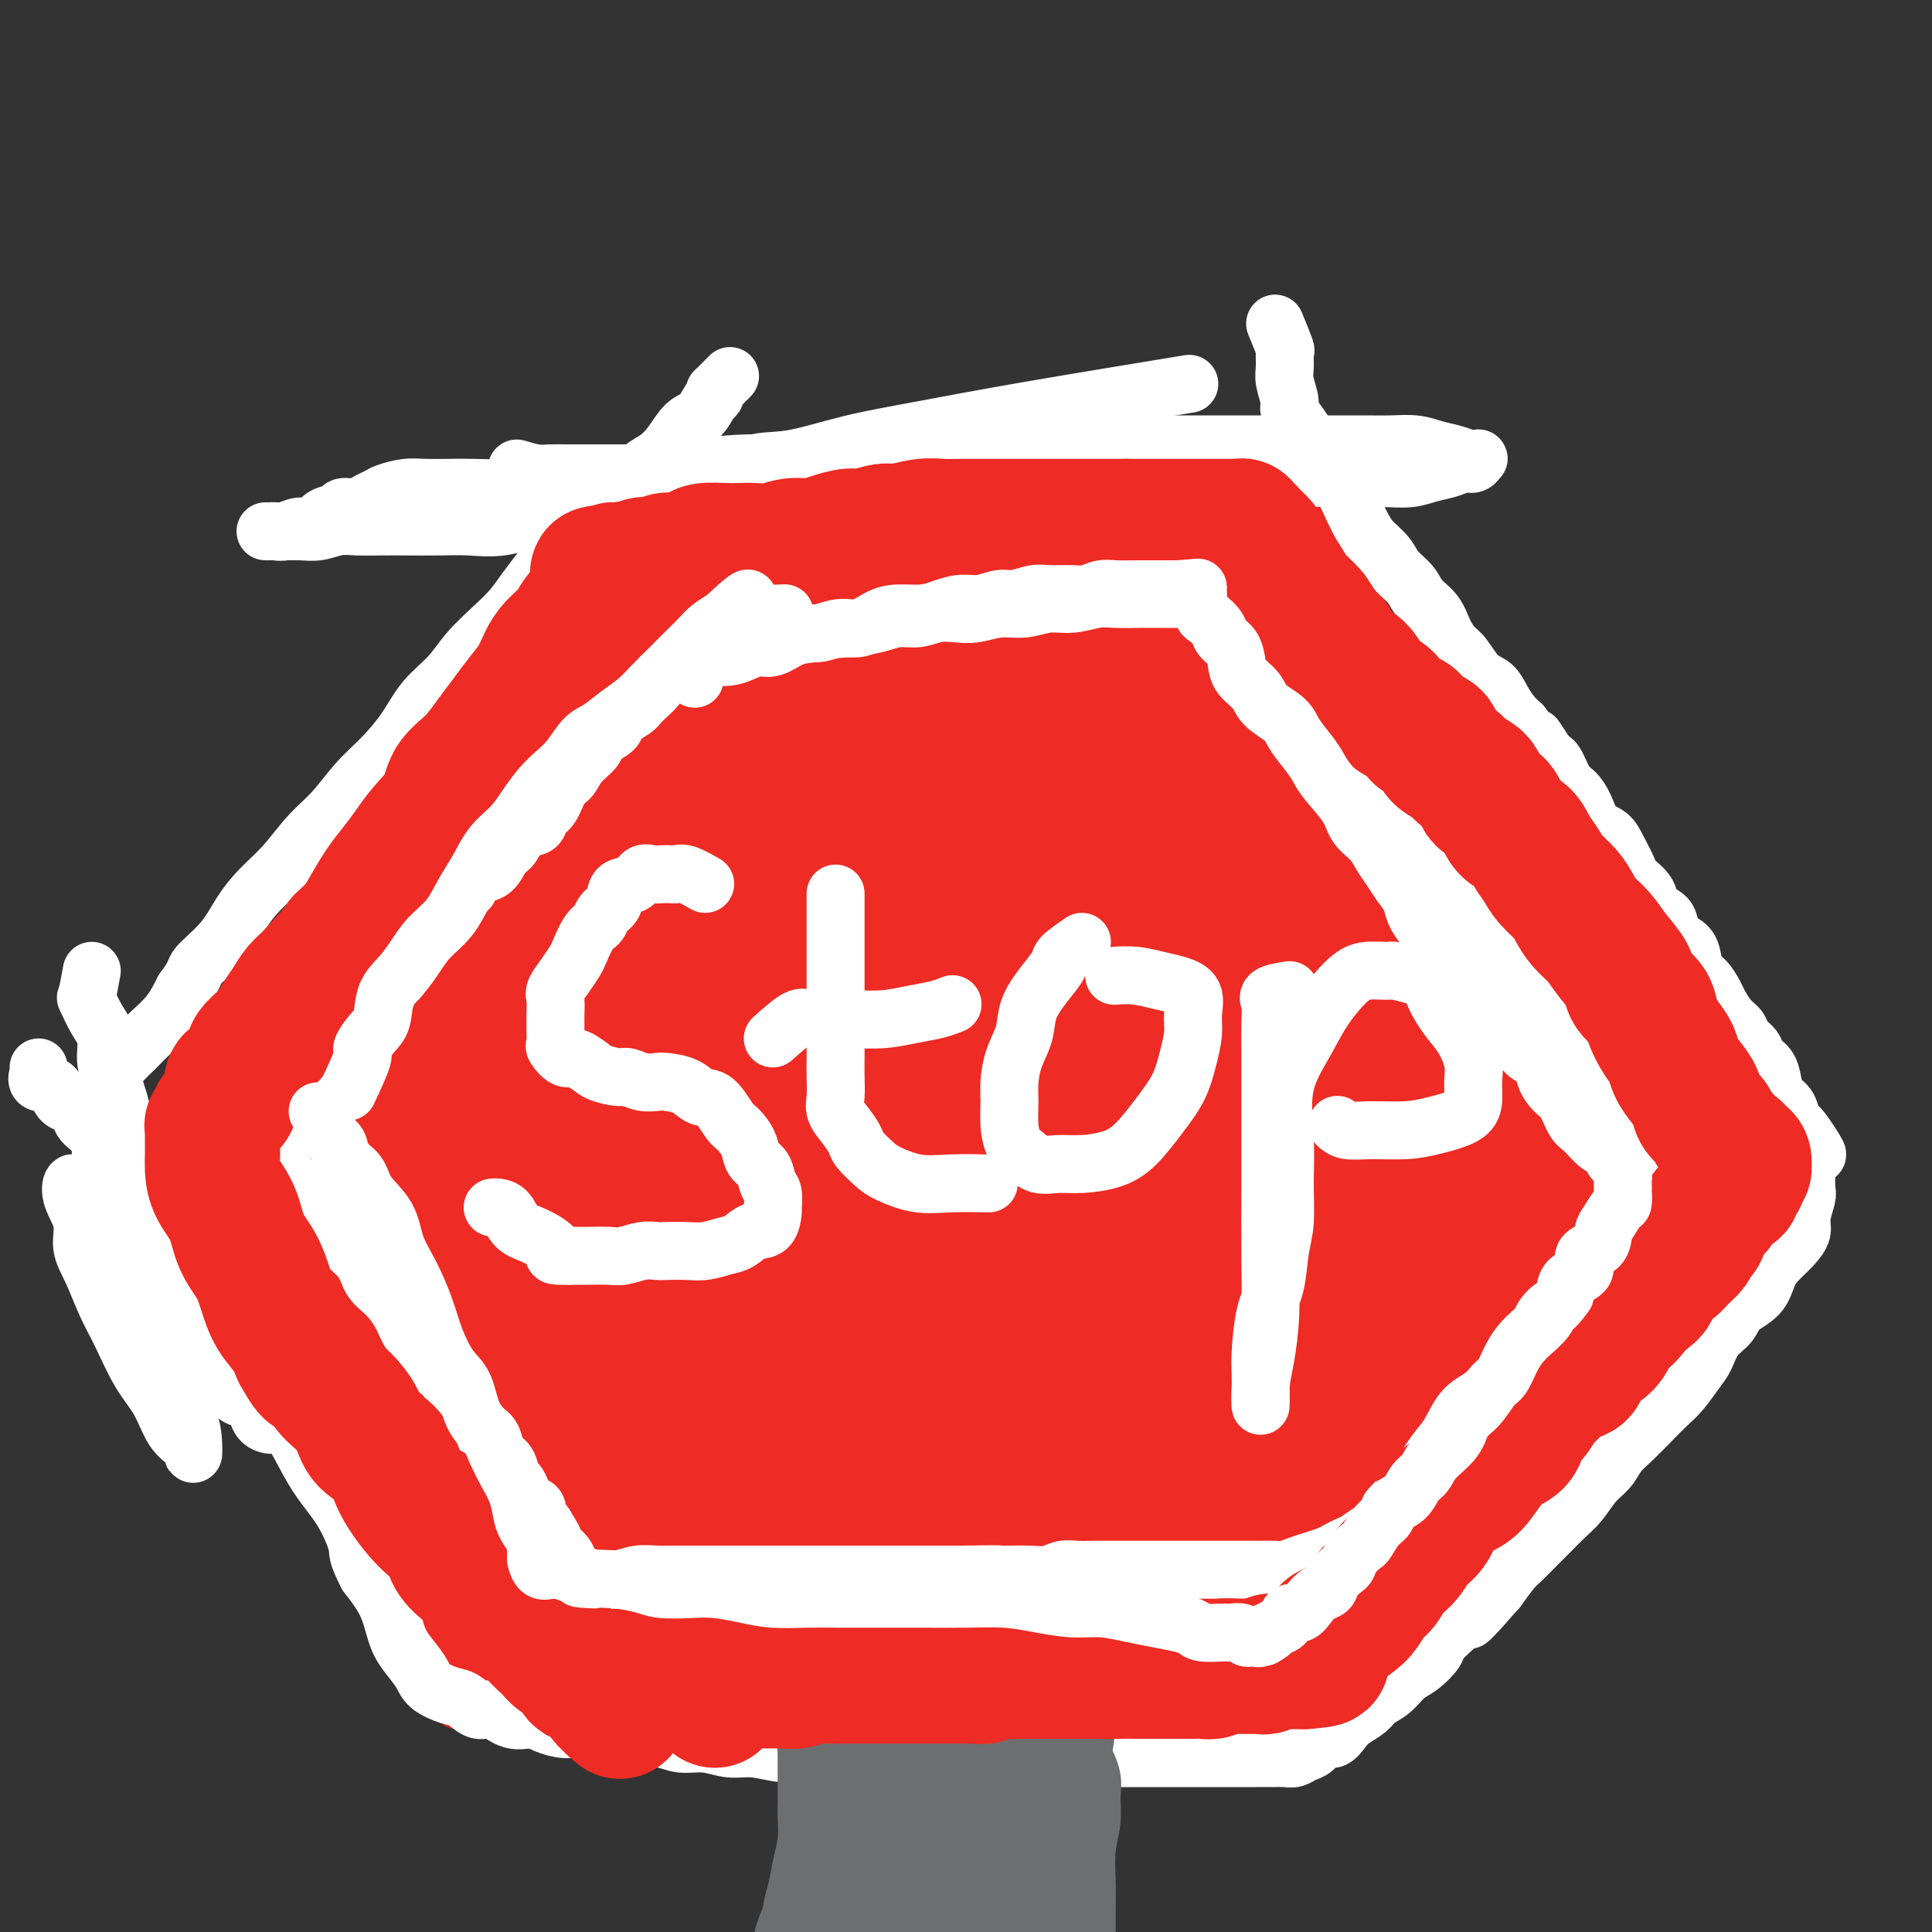 <svg viewBox='0 0 400 400' version='1.1' xmlns='http://www.w3.org/2000/svg' xmlns:xlink='http://www.w3.org/1999/xlink'><rect x="0" y="0" width="400" height="400" fill="#333333" stroke="none"/><g fill='none' stroke='#EE2B24' stroke-width='12' stroke-linecap='round' stroke-linejoin='round'><path d='M125,110c1.930,-1.268 3.860,-2.536 5,-3c1.140,-0.464 1.491,-0.124 2,0c0.509,0.124 1.177,0.033 2,0c0.823,-0.033 1.801,-0.009 3,0c1.199,0.009 2.620,0.002 4,0c1.380,-0.002 2.720,-0.001 4,0c1.280,0.001 2.500,0.000 4,0c1.500,-0.000 3.282,-0.000 5,0c1.718,0.000 3.374,0.000 5,0c1.626,-0.000 3.224,-0.000 5,0c1.776,0.000 3.730,0.000 6,0c2.270,-0.000 4.857,-0.000 7,0c2.143,0.000 3.841,0.000 6,0c2.159,-0.000 4.778,-0.000 7,0c2.222,0.000 4.046,0.001 6,0c1.954,-0.001 4.037,-0.004 6,0c1.963,0.004 3.805,0.015 6,0c2.195,-0.015 4.743,-0.056 7,0c2.257,0.056 4.224,0.207 6,0c1.776,-0.207 3.360,-0.774 5,-1c1.640,-0.226 3.337,-0.113 5,0c1.663,0.113 3.291,0.226 5,0c1.709,-0.226 3.500,-0.793 5,-1c1.500,-0.207 2.709,-0.056 4,0c1.291,0.056 2.664,0.015 4,0c1.336,-0.015 2.633,-0.004 4,0c1.367,0.004 2.803,0.001 4,0c1.197,-0.001 2.156,-0.000 3,0c0.844,0.000 1.573,0.000 2,0c0.427,-0.000 0.550,-0.000 1,0c0.450,0.000 1.225,0.000 2,0'/><path d='M265,105c21.076,-0.336 6.266,-0.177 1,0c-5.266,0.177 -0.989,0.371 1,1c1.989,0.629 1.690,1.694 2,3c0.310,1.306 1.231,2.855 2,4c0.769,1.145 1.387,1.888 2,3c0.613,1.112 1.220,2.593 2,4c0.780,1.407 1.733,2.739 3,4c1.267,1.261 2.847,2.451 4,4c1.153,1.549 1.880,3.458 3,5c1.120,1.542 2.635,2.718 4,4c1.365,1.282 2.582,2.669 4,4c1.418,1.331 3.038,2.606 4,4c0.962,1.394 1.265,2.908 2,4c0.735,1.092 1.903,1.763 3,3c1.097,1.237 2.125,3.039 3,4c0.875,0.961 1.599,1.080 2,2c0.401,0.920 0.479,2.642 1,4c0.521,1.358 1.485,2.354 2,3c0.515,0.646 0.579,0.943 1,2c0.421,1.057 1.197,2.874 2,4c0.803,1.126 1.633,1.562 2,2c0.367,0.438 0.272,0.879 1,2c0.728,1.121 2.278,2.923 3,4c0.722,1.077 0.616,1.428 1,2c0.384,0.572 1.257,1.364 2,2c0.743,0.636 1.354,1.115 2,2c0.646,0.885 1.325,2.176 2,3c0.675,0.824 1.346,1.180 2,2c0.654,0.820 1.291,2.106 2,3c0.709,0.894 1.488,1.398 2,2c0.512,0.602 0.756,1.301 1,2'/><path d='M333,197c10.861,14.834 4.013,5.918 2,3c-2.013,-2.918 0.807,0.161 2,2c1.193,1.839 0.757,2.437 1,3c0.243,0.563 1.164,1.090 2,2c0.836,0.910 1.585,2.202 2,3c0.415,0.798 0.495,1.101 1,2c0.505,0.899 1.434,2.395 2,3c0.566,0.605 0.770,0.318 1,1c0.230,0.682 0.484,2.332 1,3c0.516,0.668 1.292,0.353 2,1c0.708,0.647 1.349,2.258 2,3c0.651,0.742 1.311,0.617 2,1c0.689,0.383 1.407,1.273 2,2c0.593,0.727 1.063,1.290 2,2c0.937,0.710 2.342,1.566 3,2c0.658,0.434 0.567,0.445 1,1c0.433,0.555 1.388,1.654 2,2c0.612,0.346 0.882,-0.062 1,0c0.118,0.062 0.085,0.593 0,1c-0.085,0.407 -0.222,0.690 0,1c0.222,0.310 0.804,0.648 1,1c0.196,0.352 0.007,0.717 0,1c-0.007,0.283 0.167,0.484 0,1c-0.167,0.516 -0.677,1.348 -1,2c-0.323,0.652 -0.459,1.125 -1,2c-0.541,0.875 -1.485,2.152 -2,3c-0.515,0.848 -0.600,1.267 -1,2c-0.400,0.733 -1.114,1.781 -2,3c-0.886,1.219 -1.943,2.610 -3,4'/><path d='M355,254c-1.672,3.487 -0.852,3.206 -1,4c-0.148,0.794 -1.265,2.664 -2,4c-0.735,1.336 -1.089,2.138 -2,3c-0.911,0.862 -2.380,1.784 -3,3c-0.620,1.216 -0.391,2.724 -1,4c-0.609,1.276 -2.054,2.318 -3,3c-0.946,0.682 -1.392,1.004 -2,2c-0.608,0.996 -1.378,2.665 -2,4c-0.622,1.335 -1.096,2.338 -2,3c-0.904,0.662 -2.237,0.985 -3,2c-0.763,1.015 -0.955,2.721 -2,4c-1.045,1.279 -2.942,2.130 -4,3c-1.058,0.870 -1.279,1.759 -2,3c-0.721,1.241 -1.944,2.834 -3,4c-1.056,1.166 -1.945,1.905 -3,3c-1.055,1.095 -2.278,2.546 -3,4c-0.722,1.454 -0.945,2.910 -2,4c-1.055,1.090 -2.943,1.814 -4,3c-1.057,1.186 -1.284,2.835 -2,4c-0.716,1.165 -1.921,1.847 -3,3c-1.079,1.153 -2.031,2.778 -3,4c-0.969,1.222 -1.954,2.043 -3,3c-1.046,0.957 -2.154,2.051 -3,3c-0.846,0.949 -1.430,1.752 -2,3c-0.570,1.248 -1.126,2.940 -2,4c-0.874,1.060 -2.066,1.488 -3,2c-0.934,0.512 -1.609,1.107 -2,2c-0.391,0.893 -0.496,2.085 -1,3c-0.504,0.915 -1.405,1.554 -2,2c-0.595,0.446 -0.884,0.699 -1,1c-0.116,0.301 -0.058,0.651 0,1'/><path d='M284,349c-9.830,12.078 -3.406,3.772 -1,1c2.406,-2.772 0.793,-0.011 0,1c-0.793,1.011 -0.768,0.271 -1,0c-0.232,-0.271 -0.722,-0.073 -1,0c-0.278,0.073 -0.345,0.019 -1,0c-0.655,-0.019 -1.900,-0.005 -3,0c-1.100,0.005 -2.056,0.001 -3,0c-0.944,-0.001 -1.875,-0.000 -3,0c-1.125,0.000 -2.444,0.000 -4,0c-1.556,-0.000 -3.348,-0.000 -5,0c-1.652,0.000 -3.162,0.000 -5,0c-1.838,-0.000 -4.003,-0.000 -6,0c-1.997,0.000 -3.825,0.000 -6,0c-2.175,-0.000 -4.696,-0.000 -7,0c-2.304,0.000 -4.389,0.000 -7,0c-2.611,-0.000 -5.747,-0.001 -8,0c-2.253,0.001 -3.622,0.004 -6,0c-2.378,-0.004 -5.763,-0.015 -8,0c-2.237,0.015 -3.324,0.057 -5,0c-1.676,-0.057 -3.939,-0.211 -6,0c-2.061,0.211 -3.918,0.789 -6,1c-2.082,0.211 -4.388,0.057 -6,0c-1.612,-0.057 -2.531,-0.015 -4,0c-1.469,0.015 -3.488,0.004 -5,0c-1.512,-0.004 -2.516,-0.001 -4,0c-1.484,0.001 -3.450,0.000 -5,0c-1.550,-0.000 -2.686,-0.000 -4,0c-1.314,0.000 -2.806,0.000 -4,0c-1.194,-0.000 -2.091,-0.000 -3,0c-0.909,0.000 -1.831,0.000 -3,0c-1.169,-0.000 -2.584,-0.000 -4,0'/><path d='M150,352c-21.431,0.464 -8.009,0.124 -4,0c4.009,-0.124 -1.394,-0.033 -4,0c-2.606,0.033 -2.415,0.009 -3,0c-0.585,-0.009 -1.946,-0.002 -3,0c-1.054,0.002 -1.799,0.001 -3,0c-1.201,-0.001 -2.856,-0.000 -4,0c-1.144,0.000 -1.776,0.000 -3,0c-1.224,-0.000 -3.040,-0.000 -4,0c-0.960,0.000 -1.065,0.000 -2,0c-0.935,-0.000 -2.702,-0.000 -4,0c-1.298,0.000 -2.128,0.000 -3,0c-0.872,-0.000 -1.785,-0.000 -3,0c-1.215,0.000 -2.731,0.000 -4,0c-1.269,-0.000 -2.290,-0.000 -3,0c-0.710,0.000 -1.108,0.001 -2,0c-0.892,-0.001 -2.277,-0.003 -3,0c-0.723,0.003 -0.785,0.013 -1,0c-0.215,-0.013 -0.583,-0.047 -1,0c-0.417,0.047 -0.885,0.176 -1,0c-0.115,-0.176 0.121,-0.658 0,-1c-0.121,-0.342 -0.599,-0.544 -1,-1c-0.401,-0.456 -0.726,-1.166 -1,-2c-0.274,-0.834 -0.496,-1.793 -1,-3c-0.504,-1.207 -1.290,-2.664 -2,-4c-0.710,-1.336 -1.345,-2.552 -2,-4c-0.655,-1.448 -1.330,-3.128 -2,-5c-0.670,-1.872 -1.335,-3.936 -2,-6'/><path d='M84,326c-2.464,-4.933 -3.126,-4.265 -4,-5c-0.874,-0.735 -1.962,-2.875 -3,-5c-1.038,-2.125 -2.026,-4.237 -3,-6c-0.974,-1.763 -1.936,-3.178 -3,-5c-1.064,-1.822 -2.232,-4.050 -3,-6c-0.768,-1.950 -1.136,-3.620 -2,-5c-0.864,-1.380 -2.222,-2.469 -3,-4c-0.778,-1.531 -0.974,-3.505 -2,-5c-1.026,-1.495 -2.881,-2.511 -4,-4c-1.119,-1.489 -1.502,-3.452 -2,-5c-0.498,-1.548 -1.111,-2.683 -2,-4c-0.889,-1.317 -2.054,-2.818 -3,-4c-0.946,-1.182 -1.671,-2.047 -2,-3c-0.329,-0.953 -0.260,-1.995 -1,-3c-0.740,-1.005 -2.288,-1.975 -3,-3c-0.712,-1.025 -0.587,-2.107 -1,-3c-0.413,-0.893 -1.364,-1.597 -2,-2c-0.636,-0.403 -0.959,-0.503 -1,-1c-0.041,-0.497 0.199,-1.390 0,-2c-0.199,-0.610 -0.838,-0.936 -1,-1c-0.162,-0.064 0.152,0.136 0,0c-0.152,-0.136 -0.769,-0.606 -1,-1c-0.231,-0.394 -0.075,-0.711 0,-1c0.075,-0.289 0.070,-0.551 0,-1c-0.070,-0.449 -0.204,-1.084 0,-2c0.204,-0.916 0.745,-2.111 1,-4c0.255,-1.889 0.222,-4.470 1,-7c0.778,-2.530 2.365,-5.009 4,-8c1.635,-2.991 3.317,-6.496 5,-10'/><path d='M140,101c-1.204,1.280 -2.408,2.560 -3,4c-0.592,1.440 -0.571,3.039 -1,4c-0.429,0.961 -1.306,1.285 -2,2c-0.694,0.715 -1.203,1.820 -2,3c-0.797,1.180 -1.882,2.433 -3,4c-1.118,1.567 -2.268,3.446 -3,5c-0.732,1.554 -1.047,2.783 -2,4c-0.953,1.217 -2.545,2.421 -4,4c-1.455,1.579 -2.774,3.532 -4,5c-1.226,1.468 -2.361,2.450 -3,4c-0.639,1.550 -0.783,3.668 -2,5c-1.217,1.332 -3.508,1.878 -5,3c-1.492,1.122 -2.184,2.820 -3,4c-0.816,1.180 -1.755,1.842 -3,3c-1.245,1.158 -2.797,2.812 -4,4c-1.203,1.188 -2.058,1.910 -3,3c-0.942,1.090 -1.970,2.549 -3,4c-1.030,1.451 -2.061,2.893 -3,4c-0.939,1.107 -1.787,1.878 -3,3c-1.213,1.122 -2.793,2.595 -4,4c-1.207,1.405 -2.042,2.742 -3,4c-0.958,1.258 -2.040,2.435 -3,4c-0.960,1.565 -1.797,3.517 -3,5c-1.203,1.483 -2.773,2.497 -4,4c-1.227,1.503 -2.112,3.496 -3,5c-0.888,1.504 -1.777,2.520 -3,4c-1.223,1.480 -2.778,3.423 -4,5c-1.222,1.577 -2.111,2.789 -3,4'/><path d='M54,212c-4.101,5.932 -1.354,3.263 -1,3c0.354,-0.263 -1.684,1.879 -3,3c-1.316,1.121 -1.911,1.221 -2,2c-0.089,0.779 0.326,2.236 0,3c-0.326,0.764 -1.393,0.834 -2,1c-0.607,0.166 -0.754,0.427 -1,1c-0.246,0.573 -0.590,1.459 -1,2c-0.410,0.541 -0.884,0.736 -1,1c-0.116,0.264 0.128,0.595 0,1c-0.128,0.405 -0.626,0.882 -1,1c-0.374,0.118 -0.624,-0.124 -1,0c-0.376,0.124 -0.878,0.614 -1,1c-0.122,0.386 0.136,0.667 0,1c-0.136,0.333 -0.667,0.719 -1,1c-0.333,0.281 -0.469,0.456 -1,1c-0.531,0.544 -1.457,1.455 -2,2c-0.543,0.545 -0.704,0.724 -1,1c-0.296,0.276 -0.727,0.651 -1,1c-0.273,0.349 -0.386,0.674 -1,1c-0.614,0.326 -1.727,0.654 -2,1c-0.273,0.346 0.296,0.708 0,1c-0.296,0.292 -1.455,0.512 -2,1c-0.545,0.488 -0.475,1.244 -1,2c-0.525,0.756 -1.643,1.513 -2,2c-0.357,0.487 0.048,0.705 0,1c-0.048,0.295 -0.549,0.667 -1,1c-0.451,0.333 -0.852,0.628 -1,1c-0.148,0.372 -0.042,0.821 0,1c0.042,0.179 0.021,0.090 0,0'/><path d='M24,250c-4.432,6.055 -0.512,2.191 1,1c1.512,-1.191 0.616,0.291 1,1c0.384,0.709 2.048,0.643 3,1c0.952,0.357 1.192,1.135 2,2c0.808,0.865 2.185,1.815 3,3c0.815,1.185 1.068,2.603 2,4c0.932,1.397 2.545,2.773 4,4c1.455,1.227 2.754,2.304 4,4c1.246,1.696 2.441,4.009 4,6c1.559,1.991 3.483,3.659 5,5c1.517,1.341 2.628,2.353 4,4c1.372,1.647 3.004,3.927 5,6c1.996,2.073 4.357,3.937 6,6c1.643,2.063 2.567,4.324 4,6c1.433,1.676 3.374,2.768 5,4c1.626,1.232 2.939,2.603 4,4c1.061,1.397 1.872,2.821 3,4c1.128,1.179 2.574,2.114 4,3c1.426,0.886 2.832,1.722 4,3c1.168,1.278 2.098,2.999 3,4c0.902,1.001 1.777,1.283 3,2c1.223,0.717 2.792,1.868 4,3c1.208,1.132 2.053,2.243 3,3c0.947,0.757 1.997,1.159 3,2c1.003,0.841 1.960,2.122 3,3c1.040,0.878 2.165,1.352 3,2c0.835,0.648 1.382,1.471 2,2c0.618,0.529 1.309,0.765 2,1'/><path d='M118,343c5.700,4.740 2.951,2.590 2,2c-0.951,-0.590 -0.102,0.380 1,1c1.102,0.620 2.458,0.892 3,1c0.542,0.108 0.271,0.054 0,0'/><path d='M100,347c-0.871,-2.487 -1.743,-4.974 -2,-6c-0.257,-1.026 0.100,-0.592 0,-1c-0.100,-0.408 -0.659,-1.660 -1,-2c-0.341,-0.340 -0.466,0.231 -1,0c-0.534,-0.231 -1.477,-1.263 -2,-2c-0.523,-0.737 -0.627,-1.178 -1,-2c-0.373,-0.822 -1.014,-2.024 -2,-3c-0.986,-0.976 -2.316,-1.726 -3,-2c-0.684,-0.274 -0.723,-0.074 -1,0c-0.277,0.074 -0.794,0.021 -1,0c-0.206,-0.021 -0.103,-0.011 0,0'/><path d='M112,351c-0.423,-1.806 -0.845,-3.611 -1,-5c-0.155,-1.389 -0.041,-2.360 0,-3c0.041,-0.640 0.011,-0.947 0,-1c-0.011,-0.053 -0.003,0.148 0,0c0.003,-0.148 -0.000,-0.646 0,-1c0.000,-0.354 0.004,-0.564 0,-1c-0.004,-0.436 -0.015,-1.097 0,-2c0.015,-0.903 0.056,-2.046 0,-3c-0.056,-0.954 -0.207,-1.718 0,-2c0.207,-0.282 0.774,-0.080 1,0c0.226,0.080 0.113,0.040 0,0'/></g>
<g fill='none' stroke='#EE2B24' stroke-width='28' stroke-linecap='round' stroke-linejoin='round'><path d='M113,334c1.185,-0.846 2.370,-1.691 3,-2c0.630,-0.309 0.704,-0.080 2,0c1.296,0.080 3.816,0.011 6,0c2.184,-0.011 4.034,0.036 6,0c1.966,-0.036 4.047,-0.154 6,0c1.953,0.154 3.778,0.581 6,1c2.222,0.419 4.839,0.831 7,1c2.161,0.169 3.864,0.097 6,0c2.136,-0.097 4.703,-0.218 7,0c2.297,0.218 4.323,0.775 6,1c1.677,0.225 3.004,0.117 5,0c1.996,-0.117 4.661,-0.243 7,0c2.339,0.243 4.351,0.853 6,1c1.649,0.147 2.936,-0.171 5,0c2.064,0.171 4.904,0.830 7,1c2.096,0.170 3.449,-0.150 5,0c1.551,0.150 3.302,0.771 5,1c1.698,0.229 3.343,0.065 5,0c1.657,-0.065 3.326,-0.032 5,0c1.674,0.032 3.354,0.061 5,0c1.646,-0.061 3.257,-0.212 5,0c1.743,0.212 3.617,0.789 5,1c1.383,0.211 2.274,0.057 4,0c1.726,-0.057 4.286,-0.015 6,0c1.714,0.015 2.583,0.004 4,0c1.417,-0.004 3.381,-0.001 5,0c1.619,0.001 2.891,0.000 4,0c1.109,-0.000 2.054,-0.000 3,0'/><path d='M259,339c19.607,1.088 7.125,0.307 3,0c-4.125,-0.307 0.106,-0.140 2,0c1.894,0.140 1.452,0.254 2,0c0.548,-0.254 2.086,-0.877 3,-1c0.914,-0.123 1.202,0.255 2,0c0.798,-0.255 2.104,-1.142 3,-2c0.896,-0.858 1.383,-1.688 2,-2c0.617,-0.312 1.365,-0.106 2,-1c0.635,-0.894 1.158,-2.889 2,-4c0.842,-1.111 2.002,-1.338 3,-2c0.998,-0.662 1.832,-1.759 3,-3c1.168,-1.241 2.670,-2.627 4,-4c1.330,-1.373 2.490,-2.734 4,-4c1.510,-1.266 3.372,-2.439 5,-4c1.628,-1.561 3.023,-3.512 4,-5c0.977,-1.488 1.534,-2.513 3,-4c1.466,-1.487 3.839,-3.437 5,-5c1.161,-1.563 1.111,-2.739 2,-4c0.889,-1.261 2.717,-2.609 4,-4c1.283,-1.391 2.019,-2.827 3,-4c0.981,-1.173 2.206,-2.085 3,-3c0.794,-0.915 1.157,-1.834 2,-3c0.843,-1.166 2.166,-2.581 3,-4c0.834,-1.419 1.178,-2.844 2,-4c0.822,-1.156 2.121,-2.043 3,-3c0.879,-0.957 1.337,-1.984 2,-3c0.663,-1.016 1.531,-2.021 2,-3c0.469,-0.979 0.538,-1.933 1,-3c0.462,-1.067 1.317,-2.249 2,-3c0.683,-0.751 1.195,-1.072 2,-2c0.805,-0.928 1.902,-2.464 3,-4'/><path d='M345,251c7.221,-9.720 2.274,-3.522 1,-2c-1.274,1.522 1.125,-1.634 2,-3c0.875,-1.366 0.227,-0.944 0,-1c-0.227,-0.056 -0.034,-0.591 0,-1c0.034,-0.409 -0.093,-0.694 0,-1c0.093,-0.306 0.406,-0.635 0,-1c-0.406,-0.365 -1.531,-0.768 -2,-1c-0.469,-0.232 -0.280,-0.294 -1,-1c-0.720,-0.706 -2.347,-2.055 -3,-3c-0.653,-0.945 -0.333,-1.486 -1,-2c-0.667,-0.514 -2.322,-1.000 -3,-2c-0.678,-1.000 -0.379,-2.512 -1,-4c-0.621,-1.488 -2.161,-2.950 -3,-4c-0.839,-1.050 -0.976,-1.689 -2,-3c-1.024,-1.311 -2.936,-3.296 -4,-5c-1.064,-1.704 -1.280,-3.129 -2,-5c-0.720,-1.871 -1.944,-4.188 -3,-6c-1.056,-1.812 -1.945,-3.120 -3,-5c-1.055,-1.880 -2.278,-4.334 -3,-6c-0.722,-1.666 -0.945,-2.546 -2,-4c-1.055,-1.454 -2.943,-3.484 -4,-5c-1.057,-1.516 -1.282,-2.520 -2,-4c-0.718,-1.480 -1.928,-3.438 -3,-5c-1.072,-1.562 -2.005,-2.728 -3,-4c-0.995,-1.272 -2.051,-2.650 -3,-4c-0.949,-1.350 -1.790,-2.672 -3,-4c-1.210,-1.328 -2.788,-2.663 -4,-4c-1.212,-1.337 -2.057,-2.678 -3,-4c-0.943,-1.322 -1.985,-2.625 -3,-4c-1.015,-1.375 -2.004,-2.821 -3,-4c-0.996,-1.179 -1.998,-2.089 -3,-3'/><path d='M281,146c-4.409,-5.555 -2.931,-3.943 -3,-4c-0.069,-0.057 -1.685,-1.782 -3,-3c-1.315,-1.218 -2.329,-1.929 -3,-3c-0.671,-1.071 -0.999,-2.503 -2,-4c-1.001,-1.497 -2.676,-3.058 -4,-4c-1.324,-0.942 -2.298,-1.263 -3,-2c-0.702,-0.737 -1.133,-1.890 -2,-3c-0.867,-1.110 -2.170,-2.178 -3,-3c-0.830,-0.822 -1.185,-1.399 -2,-2c-0.815,-0.601 -2.089,-1.225 -3,-2c-0.911,-0.775 -1.458,-1.700 -2,-2c-0.542,-0.300 -1.078,0.026 -2,0c-0.922,-0.026 -2.230,-0.403 -3,-1c-0.770,-0.597 -1.002,-1.414 -2,-2c-0.998,-0.586 -2.763,-0.942 -4,-1c-1.237,-0.058 -1.945,0.181 -3,0c-1.055,-0.181 -2.455,-0.780 -4,-1c-1.545,-0.220 -3.235,-0.059 -5,0c-1.765,0.059 -3.605,0.016 -5,0c-1.395,-0.016 -2.347,-0.005 -4,0c-1.653,0.005 -4.009,0.005 -6,0c-1.991,-0.005 -3.616,-0.016 -5,0c-1.384,0.016 -2.526,0.059 -4,0c-1.474,-0.059 -3.278,-0.219 -5,0c-1.722,0.219 -3.360,0.819 -5,1c-1.640,0.181 -3.282,-0.056 -5,0c-1.718,0.056 -3.512,0.407 -5,1c-1.488,0.593 -2.670,1.429 -4,2c-1.330,0.571 -2.809,0.877 -4,1c-1.191,0.123 -2.096,0.061 -3,0'/><path d='M173,114c-4.951,0.940 -4.328,0.792 -5,1c-0.672,0.208 -2.637,0.774 -4,1c-1.363,0.226 -2.122,0.112 -3,0c-0.878,-0.112 -1.873,-0.222 -3,0c-1.127,0.222 -2.384,0.778 -3,1c-0.616,0.222 -0.590,0.111 -1,0c-0.410,-0.111 -1.257,-0.223 -2,0c-0.743,0.223 -1.382,0.780 -2,1c-0.618,0.220 -1.216,0.105 -2,0c-0.784,-0.105 -1.753,-0.198 -2,0c-0.247,0.198 0.230,0.686 0,1c-0.230,0.314 -1.165,0.453 -2,1c-0.835,0.547 -1.570,1.502 -2,2c-0.430,0.498 -0.556,0.541 -1,1c-0.444,0.459 -1.206,1.336 -2,2c-0.794,0.664 -1.620,1.115 -2,2c-0.380,0.885 -0.312,2.203 -1,3c-0.688,0.797 -2.131,1.073 -3,2c-0.869,0.927 -1.165,2.506 -2,4c-0.835,1.494 -2.208,2.905 -3,4c-0.792,1.095 -1.002,1.875 -2,3c-0.998,1.125 -2.784,2.597 -4,4c-1.216,1.403 -1.861,2.738 -3,4c-1.139,1.262 -2.773,2.451 -4,4c-1.227,1.549 -2.047,3.456 -3,5c-0.953,1.544 -2.040,2.724 -3,4c-0.960,1.276 -1.793,2.649 -3,4c-1.207,1.351 -2.787,2.682 -4,4c-1.213,1.318 -2.057,2.624 -3,4c-0.943,1.376 -1.984,2.822 -3,4c-1.016,1.178 -2.008,2.089 -3,3'/><path d='M93,183c-8.243,10.503 -3.350,5.261 -2,4c1.350,-1.261 -0.845,1.460 -2,3c-1.155,1.540 -1.272,1.900 -2,3c-0.728,1.100 -2.067,2.941 -3,4c-0.933,1.059 -1.461,1.336 -2,2c-0.539,0.664 -1.089,1.713 -2,3c-0.911,1.287 -2.183,2.810 -3,4c-0.817,1.190 -1.177,2.047 -2,3c-0.823,0.953 -2.107,2.001 -3,3c-0.893,0.999 -1.395,1.947 -2,3c-0.605,1.053 -1.313,2.209 -2,3c-0.687,0.791 -1.353,1.216 -2,2c-0.647,0.784 -1.277,1.927 -2,3c-0.723,1.073 -1.540,2.076 -2,3c-0.460,0.924 -0.561,1.770 -1,3c-0.439,1.230 -1.214,2.845 -2,4c-0.786,1.155 -1.584,1.850 -2,3c-0.416,1.150 -0.451,2.754 -1,4c-0.549,1.246 -1.613,2.133 -2,3c-0.387,0.867 -0.097,1.715 0,3c0.097,1.285 0.002,3.008 0,4c-0.002,0.992 0.088,1.254 0,2c-0.088,0.746 -0.355,1.976 0,3c0.355,1.024 1.333,1.840 2,3c0.667,1.160 1.024,2.662 2,4c0.976,1.338 2.571,2.510 4,4c1.429,1.490 2.692,3.296 4,5c1.308,1.704 2.660,3.305 4,5c1.340,1.695 2.669,3.484 4,5c1.331,1.516 2.666,2.758 4,4'/><path d='M78,285c4.622,5.703 4.179,4.959 5,6c0.821,1.041 2.908,3.867 5,6c2.092,2.133 4.191,3.572 6,5c1.809,1.428 3.330,2.844 5,4c1.670,1.156 3.489,2.054 5,3c1.511,0.946 2.714,1.942 4,3c1.286,1.058 2.654,2.178 4,3c1.346,0.822 2.670,1.345 4,2c1.330,0.655 2.666,1.444 4,2c1.334,0.556 2.667,0.881 4,1c1.333,0.119 2.666,0.032 4,0c1.334,-0.032 2.669,-0.009 4,0c1.331,0.009 2.658,0.002 4,0c1.342,-0.002 2.699,-0.001 4,0c1.301,0.001 2.547,0.000 4,0c1.453,-0.000 3.114,-0.000 5,0c1.886,0.000 3.996,0.000 6,0c2.004,-0.000 3.901,-0.000 6,0c2.099,0.000 4.400,0.001 7,0c2.600,-0.001 5.499,-0.004 8,0c2.501,0.004 4.603,0.016 7,0c2.397,-0.016 5.087,-0.060 8,0c2.913,0.060 6.047,0.223 9,0c2.953,-0.223 5.726,-0.833 9,-1c3.274,-0.167 7.051,0.109 10,0c2.949,-0.109 5.070,-0.602 8,-1c2.930,-0.398 6.669,-0.701 10,-1c3.331,-0.299 6.254,-0.596 9,-1c2.746,-0.404 5.316,-0.917 8,-1c2.684,-0.083 5.481,0.262 8,0c2.519,-0.262 4.759,-1.131 7,-2'/><path d='M269,313c11.911,-1.275 7.189,-0.963 7,-1c-0.189,-0.037 4.154,-0.422 7,-1c2.846,-0.578 4.195,-1.350 6,-2c1.805,-0.650 4.066,-1.178 6,-2c1.934,-0.822 3.541,-1.938 5,-3c1.459,-1.062 2.772,-2.072 4,-3c1.228,-0.928 2.373,-1.776 3,-3c0.627,-1.224 0.737,-2.826 1,-4c0.263,-1.174 0.678,-1.922 1,-3c0.322,-1.078 0.551,-2.488 1,-4c0.449,-1.512 1.120,-3.127 2,-5c0.880,-1.873 1.970,-4.005 3,-6c1.030,-1.995 1.999,-3.852 3,-6c1.001,-2.148 2.034,-4.585 3,-7c0.966,-2.415 1.867,-4.807 3,-7c1.133,-2.193 2.500,-4.187 3,-6c0.500,-1.813 0.135,-3.444 0,-5c-0.135,-1.556 -0.038,-3.036 0,-4c0.038,-0.964 0.019,-1.412 0,-2c-0.019,-0.588 -0.036,-1.317 0,-2c0.036,-0.683 0.125,-1.319 0,-2c-0.125,-0.681 -0.463,-1.406 -1,-2c-0.537,-0.594 -1.273,-1.055 -2,-2c-0.727,-0.945 -1.444,-2.373 -2,-3c-0.556,-0.627 -0.952,-0.453 -2,-1c-1.048,-0.547 -2.749,-1.814 -4,-3c-1.251,-1.186 -2.054,-2.290 -3,-3c-0.946,-0.710 -2.037,-1.025 -3,-2c-0.963,-0.975 -1.798,-2.609 -3,-4c-1.202,-1.391 -2.772,-2.540 -4,-4c-1.228,-1.460 -2.114,-3.230 -3,-5'/><path d='M300,206c-4.813,-4.856 -3.847,-3.497 -4,-4c-0.153,-0.503 -1.426,-2.867 -3,-5c-1.574,-2.133 -3.449,-4.036 -5,-6c-1.551,-1.964 -2.778,-3.988 -4,-6c-1.222,-2.012 -2.438,-4.011 -4,-6c-1.562,-1.989 -3.470,-3.970 -5,-6c-1.530,-2.030 -2.681,-4.111 -4,-6c-1.319,-1.889 -2.807,-3.586 -4,-5c-1.193,-1.414 -2.093,-2.545 -3,-4c-0.907,-1.455 -1.821,-3.235 -3,-5c-1.179,-1.765 -2.622,-3.516 -4,-5c-1.378,-1.484 -2.692,-2.699 -4,-4c-1.308,-1.301 -2.611,-2.686 -4,-4c-1.389,-1.314 -2.865,-2.557 -4,-4c-1.135,-1.443 -1.931,-3.088 -3,-4c-1.069,-0.912 -2.413,-1.092 -4,-2c-1.587,-0.908 -3.418,-2.545 -5,-3c-1.582,-0.455 -2.916,0.271 -4,0c-1.084,-0.271 -1.917,-1.539 -3,-2c-1.083,-0.461 -2.415,-0.117 -4,0c-1.585,0.117 -3.422,0.005 -5,0c-1.578,-0.005 -2.896,0.096 -5,0c-2.104,-0.096 -4.994,-0.389 -7,0c-2.006,0.389 -3.128,1.459 -5,2c-1.872,0.541 -4.495,0.553 -7,1c-2.505,0.447 -4.893,1.329 -7,2c-2.107,0.671 -3.932,1.130 -6,2c-2.068,0.870 -4.379,2.151 -7,3c-2.621,0.849 -5.552,1.267 -8,2c-2.448,0.733 -4.414,1.781 -7,3c-2.586,1.219 -5.793,2.610 -9,4'/><path d='M149,144c-10.083,3.474 -7.289,2.660 -8,3c-0.711,0.340 -4.926,1.835 -8,3c-3.074,1.165 -5.007,2.000 -7,3c-1.993,1.000 -4.046,2.164 -6,3c-1.954,0.836 -3.811,1.345 -5,2c-1.189,0.655 -1.712,1.454 -2,2c-0.288,0.546 -0.340,0.837 0,1c0.340,0.163 1.074,0.199 2,0c0.926,-0.199 2.045,-0.634 3,-1c0.955,-0.366 1.745,-0.663 3,-1c1.255,-0.337 2.973,-0.713 5,-1c2.027,-0.287 4.361,-0.483 7,-1c2.639,-0.517 5.581,-1.354 9,-2c3.419,-0.646 7.314,-1.100 11,-2c3.686,-0.900 7.162,-2.245 11,-3c3.838,-0.755 8.038,-0.920 13,-1c4.962,-0.080 10.686,-0.074 16,0c5.314,0.074 10.218,0.216 16,0c5.782,-0.216 12.442,-0.791 19,-1c6.558,-0.209 13.014,-0.052 19,0c5.986,0.052 11.501,-0.001 16,0c4.499,0.001 7.983,0.055 11,0c3.017,-0.055 5.569,-0.221 7,0c1.431,0.221 1.742,0.829 2,1c0.258,0.171 0.464,-0.095 0,0c-0.464,0.095 -1.597,0.550 -3,1c-1.403,0.450 -3.077,0.894 -5,1c-1.923,0.106 -4.095,-0.125 -7,0c-2.905,0.125 -6.544,0.607 -10,1c-3.456,0.393 -6.728,0.696 -10,1'/><path d='M248,153c-7.793,1.119 -10.777,1.416 -15,2c-4.223,0.584 -9.686,1.455 -16,3c-6.314,1.545 -13.479,3.764 -20,6c-6.521,2.236 -12.397,4.487 -19,7c-6.603,2.513 -13.933,5.287 -21,8c-7.067,2.713 -13.872,5.366 -20,8c-6.128,2.634 -11.579,5.248 -17,8c-5.421,2.752 -10.814,5.641 -15,8c-4.186,2.359 -7.167,4.188 -10,6c-2.833,1.812 -5.517,3.609 -7,5c-1.483,1.391 -1.765,2.377 -2,3c-0.235,0.623 -0.423,0.883 0,1c0.423,0.117 1.456,0.090 4,0c2.544,-0.090 6.600,-0.244 12,-1c5.400,-0.756 12.144,-2.113 20,-4c7.856,-1.887 16.823,-4.303 26,-7c9.177,-2.697 18.562,-5.675 28,-8c9.438,-2.325 18.928,-3.996 29,-6c10.072,-2.004 20.726,-4.341 30,-6c9.274,-1.659 17.167,-2.641 23,-3c5.833,-0.359 9.606,-0.096 13,0c3.394,0.096 6.408,0.026 7,0c0.592,-0.026 -1.238,-0.007 -3,0c-1.762,0.007 -3.456,0.002 -6,0c-2.544,-0.002 -5.938,-0.000 -10,0c-4.062,0.000 -8.793,0.000 -16,0c-7.207,-0.000 -16.891,-0.000 -26,0c-9.109,0.000 -17.645,0.000 -27,0c-9.355,-0.000 -19.530,-0.000 -30,1c-10.470,1.000 -21.235,3.000 -32,5'/><path d='M128,189c-9.442,1.115 -17.049,1.402 -23,2c-5.951,0.598 -10.248,1.506 -14,2c-3.752,0.494 -6.959,0.573 -7,0c-0.041,-0.573 3.085,-1.800 6,-3c2.915,-1.200 5.619,-2.375 12,-5c6.381,-2.625 16.438,-6.699 25,-10c8.562,-3.301 15.628,-5.827 23,-9c7.372,-3.173 15.048,-6.993 23,-10c7.952,-3.007 16.179,-5.202 22,-7c5.821,-1.798 9.237,-3.200 12,-4c2.763,-0.800 4.873,-1.000 6,-1c1.127,-0.000 1.269,0.199 0,1c-1.269,0.801 -3.950,2.204 -7,4c-3.050,1.796 -6.470,3.985 -11,7c-4.530,3.015 -10.170,6.857 -16,11c-5.830,4.143 -11.849,8.588 -18,13c-6.151,4.412 -12.433,8.790 -19,14c-6.567,5.210 -13.418,11.251 -20,17c-6.582,5.749 -12.894,11.205 -19,16c-6.106,4.795 -12.008,8.927 -17,13c-4.992,4.073 -9.076,8.086 -13,12c-3.924,3.914 -7.688,7.729 -11,11c-3.312,3.271 -6.172,5.996 -8,8c-1.828,2.004 -2.622,3.286 -3,4c-0.378,0.714 -0.338,0.862 0,1c0.338,0.138 0.976,0.268 2,0c1.024,-0.268 2.436,-0.934 4,-2c1.564,-1.066 3.282,-2.533 5,-4'/><path d='M62,270c2.342,-1.614 2.697,-3.150 4,-5c1.303,-1.850 3.554,-4.015 5,-6c1.446,-1.985 2.086,-3.790 3,-6c0.914,-2.210 2.101,-4.824 3,-7c0.899,-2.176 1.511,-3.913 2,-6c0.489,-2.087 0.854,-4.523 1,-6c0.146,-1.477 0.074,-1.994 0,-3c-0.074,-1.006 -0.148,-2.500 0,-3c0.148,-0.500 0.519,-0.006 0,0c-0.519,0.006 -1.929,-0.475 -3,0c-1.071,0.475 -1.804,1.907 -2,3c-0.196,1.093 0.144,1.849 0,3c-0.144,1.151 -0.771,2.697 -1,4c-0.229,1.303 -0.059,2.362 0,4c0.059,1.638 0.007,3.856 0,6c-0.007,2.144 0.032,4.213 1,6c0.968,1.787 2.866,3.293 5,5c2.134,1.707 4.503,3.616 7,6c2.497,2.384 5.121,5.243 8,7c2.879,1.757 6.012,2.412 9,4c2.988,1.588 5.830,4.110 9,6c3.170,1.890 6.669,3.149 10,5c3.331,1.851 6.496,4.295 10,6c3.504,1.705 7.347,2.670 11,4c3.653,1.330 7.117,3.025 11,4c3.883,0.975 8.186,1.231 12,2c3.814,0.769 7.138,2.051 11,3c3.862,0.949 8.262,1.564 12,2c3.738,0.436 6.814,0.694 11,1c4.186,0.306 9.482,0.659 14,1c4.518,0.341 8.259,0.671 12,1'/><path d='M227,311c13.548,1.615 11.417,0.652 13,0c1.583,-0.652 6.879,-0.995 11,-2c4.121,-1.005 7.066,-2.673 11,-4c3.934,-1.327 8.856,-2.314 13,-4c4.144,-1.686 7.511,-4.070 11,-6c3.489,-1.930 7.102,-3.407 10,-5c2.898,-1.593 5.081,-3.302 7,-5c1.919,-1.698 3.573,-3.387 5,-5c1.427,-1.613 2.627,-3.152 3,-5c0.373,-1.848 -0.081,-4.004 0,-6c0.081,-1.996 0.695,-3.832 1,-6c0.305,-2.168 0.299,-4.667 0,-7c-0.299,-2.333 -0.891,-4.501 -2,-7c-1.109,-2.499 -2.737,-5.330 -4,-8c-1.263,-2.670 -2.163,-5.179 -4,-8c-1.837,-2.821 -4.612,-5.955 -7,-9c-2.388,-3.045 -4.390,-6.002 -7,-8c-2.610,-1.998 -5.827,-3.035 -9,-5c-3.173,-1.965 -6.302,-4.856 -10,-7c-3.698,-2.144 -7.964,-3.541 -12,-5c-4.036,-1.459 -7.840,-2.982 -12,-4c-4.160,-1.018 -8.675,-1.532 -13,-2c-4.325,-0.468 -8.459,-0.891 -13,-1c-4.541,-0.109 -9.490,0.095 -15,0c-5.510,-0.095 -11.580,-0.489 -18,1c-6.420,1.489 -13.190,4.862 -20,8c-6.810,3.138 -13.659,6.040 -20,9c-6.341,2.960 -12.174,5.979 -17,9c-4.826,3.021 -8.645,6.044 -12,9c-3.355,2.956 -6.244,5.845 -8,8c-1.756,2.155 -2.378,3.578 -3,5'/><path d='M106,241c-3.738,4.245 -1.585,3.857 -1,5c0.585,1.143 -0.400,3.818 0,6c0.400,2.182 2.184,3.872 4,6c1.816,2.128 3.663,4.693 6,7c2.337,2.307 5.163,4.355 9,7c3.837,2.645 8.685,5.887 14,8c5.315,2.113 11.096,3.098 17,4c5.904,0.902 11.931,1.723 19,2c7.069,0.277 15.181,0.011 23,0c7.819,-0.011 15.345,0.233 23,-1c7.655,-1.233 15.438,-3.943 23,-7c7.562,-3.057 14.904,-6.462 22,-10c7.096,-3.538 13.945,-7.211 20,-11c6.055,-3.789 11.316,-7.695 15,-11c3.684,-3.305 5.791,-6.009 7,-9c1.209,-2.991 1.519,-6.268 2,-9c0.481,-2.732 1.134,-4.920 0,-7c-1.134,-2.080 -4.055,-4.051 -7,-6c-2.945,-1.949 -5.915,-3.877 -9,-6c-3.085,-2.123 -6.284,-4.441 -10,-6c-3.716,-1.559 -7.947,-2.359 -13,-3c-5.053,-0.641 -10.927,-1.122 -17,-1c-6.073,0.122 -12.346,0.847 -19,2c-6.654,1.153 -13.690,2.735 -20,5c-6.310,2.265 -11.893,5.214 -18,9c-6.107,3.786 -12.736,8.409 -18,12c-5.264,3.591 -9.162,6.150 -13,10c-3.838,3.850 -7.616,8.991 -11,14c-3.384,5.009 -6.373,9.887 -8,14c-1.627,4.113 -1.894,7.461 -2,11c-0.106,3.539 -0.053,7.270 0,11'/><path d='M144,287c0.813,5.468 3.847,8.137 7,11c3.153,2.863 6.425,5.920 11,9c4.575,3.080 10.451,6.184 17,8c6.549,1.816 13.769,2.345 21,3c7.231,0.655 14.473,1.436 22,0c7.527,-1.436 15.338,-5.087 23,-9c7.662,-3.913 15.175,-8.086 22,-13c6.825,-4.914 12.960,-10.567 18,-16c5.040,-5.433 8.984,-10.644 12,-15c3.016,-4.356 5.105,-7.856 6,-11c0.895,-3.144 0.595,-5.934 0,-8c-0.595,-2.066 -1.484,-3.410 -3,-5c-1.516,-1.590 -3.660,-3.425 -7,-4c-3.340,-0.575 -7.878,0.110 -13,0c-5.122,-0.110 -10.829,-1.014 -17,0c-6.171,1.014 -12.805,3.946 -19,7c-6.195,3.054 -11.952,6.230 -17,10c-5.048,3.770 -9.387,8.133 -13,12c-3.613,3.867 -6.500,7.238 -8,10c-1.500,2.762 -1.613,4.916 -2,7c-0.387,2.084 -1.046,4.100 0,6c1.046,1.900 3.798,3.686 8,5c4.202,1.314 9.852,2.156 17,3c7.148,0.844 15.792,1.689 24,0c8.208,-1.689 15.981,-5.912 24,-10c8.019,-4.088 16.285,-8.041 23,-12c6.715,-3.959 11.879,-7.923 15,-11c3.121,-3.077 4.197,-5.268 5,-8c0.803,-2.732 1.332,-6.005 1,-9c-0.332,-2.995 -1.523,-5.713 -4,-8c-2.477,-2.287 -6.238,-4.144 -10,-6'/><path d='M307,233c-3.956,-2.117 -8.846,-4.410 -14,-6c-5.154,-1.590 -10.572,-2.477 -17,-3c-6.428,-0.523 -13.865,-0.681 -21,0c-7.135,0.681 -13.969,2.200 -22,4c-8.031,1.800 -17.259,3.881 -27,6c-9.741,2.119 -19.993,4.275 -29,7c-9.007,2.725 -16.767,6.019 -25,9c-8.233,2.981 -16.940,5.651 -24,8c-7.060,2.349 -12.475,4.379 -17,6c-4.525,1.621 -8.162,2.834 -11,4c-2.838,1.166 -4.878,2.285 -6,3c-1.122,0.715 -1.325,1.025 0,1c1.325,-0.025 4.180,-0.387 7,-1c2.820,-0.613 5.607,-1.478 9,-3c3.393,-1.522 7.392,-3.699 12,-6c4.608,-2.301 9.826,-4.724 16,-7c6.174,-2.276 13.303,-4.406 21,-7c7.697,-2.594 15.961,-5.651 25,-8c9.039,-2.349 18.854,-3.988 29,-6c10.146,-2.012 20.623,-4.396 31,-6c10.377,-1.604 20.653,-2.428 30,-3c9.347,-0.572 17.764,-0.893 25,-1c7.236,-0.107 13.292,-0.001 18,0c4.708,0.001 8.070,-0.104 10,0c1.930,0.104 2.429,0.417 3,1c0.571,0.583 1.215,1.435 0,2c-1.215,0.565 -4.289,0.845 -7,1c-2.711,0.155 -5.060,0.187 -10,0c-4.940,-0.187 -12.470,-0.594 -20,-1'/><path d='M293,227c-9.111,-0.790 -16.888,-2.265 -26,-3c-9.112,-0.735 -19.560,-0.729 -30,-1c-10.440,-0.271 -20.874,-0.819 -32,-1c-11.126,-0.181 -22.945,0.004 -34,0c-11.055,-0.004 -21.347,-0.197 -30,0c-8.653,0.197 -15.666,0.785 -22,1c-6.334,0.215 -11.989,0.057 -16,0c-4.011,-0.057 -6.379,-0.012 -8,0c-1.621,0.012 -2.496,-0.010 -2,0c0.496,0.010 2.363,0.052 5,0c2.637,-0.052 6.044,-0.197 11,0c4.956,0.197 11.463,0.738 19,1c7.537,0.262 16.106,0.246 26,1c9.894,0.754 21.112,2.277 32,3c10.888,0.723 21.444,0.644 32,1c10.556,0.356 21.112,1.147 30,2c8.888,0.853 16.108,1.769 21,2c4.892,0.231 7.455,-0.224 9,0c1.545,0.224 2.071,1.129 1,2c-1.071,0.871 -3.740,1.710 -8,2c-4.260,0.290 -10.112,0.030 -18,0c-7.888,-0.030 -17.814,0.170 -28,1c-10.186,0.830 -20.634,2.290 -31,4c-10.366,1.710 -20.651,3.669 -31,6c-10.349,2.331 -20.762,5.034 -31,8c-10.238,2.966 -20.301,6.195 -28,9c-7.699,2.805 -13.033,5.185 -17,7c-3.967,1.815 -6.568,3.066 -8,4c-1.432,0.934 -1.695,1.553 -1,2c0.695,0.447 2.347,0.724 4,1'/><path d='M82,279c2.483,0.694 7.190,0.931 15,1c7.810,0.069 18.724,-0.028 30,0c11.276,0.028 22.915,0.183 35,-1c12.085,-1.183 24.614,-3.704 39,-6c14.386,-2.296 30.627,-4.366 45,-6c14.373,-1.634 26.879,-2.830 38,-4c11.121,-1.170 20.857,-2.312 28,-3c7.143,-0.688 11.692,-0.920 14,-1c2.308,-0.080 2.374,-0.007 2,0c-0.374,0.007 -1.189,-0.052 -4,0c-2.811,0.052 -7.617,0.215 -15,0c-7.383,-0.215 -17.343,-0.807 -27,-1c-9.657,-0.193 -19.012,0.014 -29,1c-9.988,0.986 -20.611,2.751 -31,5c-10.389,2.249 -20.545,4.981 -31,8c-10.455,3.019 -21.209,6.326 -31,10c-9.791,3.674 -18.619,7.716 -26,11c-7.381,3.284 -13.313,5.809 -17,8c-3.687,2.191 -5.127,4.046 -6,5c-0.873,0.954 -1.179,1.006 -1,1c0.179,-0.006 0.842,-0.071 5,0c4.158,0.071 11.812,0.277 21,-1c9.188,-1.277 19.912,-4.035 31,-7c11.088,-2.965 22.542,-6.135 34,-10c11.458,-3.865 22.920,-8.426 35,-12c12.080,-3.574 24.778,-6.162 34,-9c9.222,-2.838 14.968,-5.926 19,-8c4.032,-2.074 6.349,-3.133 8,-4c1.651,-0.867 2.637,-1.541 1,-2c-1.637,-0.459 -5.896,-0.703 -13,-1c-7.104,-0.297 -17.052,-0.649 -27,-1'/><path d='M258,252c-11.567,-0.685 -20.983,-0.397 -32,1c-11.017,1.397 -23.633,3.903 -35,6c-11.367,2.097 -21.486,3.784 -32,6c-10.514,2.216 -21.425,4.959 -30,7c-8.575,2.041 -14.815,3.378 -20,4c-5.185,0.622 -9.315,0.528 -12,1c-2.685,0.472 -3.925,1.508 -4,2c-0.075,0.492 1.014,0.439 2,0c0.986,-0.439 1.868,-1.264 5,-2c3.132,-0.736 8.514,-1.381 15,-3c6.486,-1.619 14.076,-4.210 22,-7c7.924,-2.790 16.182,-5.777 24,-9c7.818,-3.223 15.195,-6.682 22,-10c6.805,-3.318 13.039,-6.497 18,-9c4.961,-2.503 8.651,-4.332 11,-6c2.349,-1.668 3.357,-3.177 4,-4c0.643,-0.823 0.920,-0.960 -1,-1c-1.920,-0.040 -6.036,0.019 -10,0c-3.964,-0.019 -7.776,-0.114 -14,0c-6.224,0.114 -14.859,0.437 -22,1c-7.141,0.563 -12.786,1.366 -18,2c-5.214,0.634 -9.995,1.097 -15,2c-5.005,0.903 -10.233,2.244 -14,3c-3.767,0.756 -6.071,0.925 -8,1c-1.929,0.075 -3.482,0.056 -4,0c-0.518,-0.056 -0.001,-0.148 1,0c1.001,0.148 2.485,0.534 6,0c3.515,-0.534 9.062,-1.990 15,-4c5.938,-2.010 12.268,-4.574 19,-7c6.732,-2.426 13.866,-4.713 21,-7'/><path d='M172,219c13.091,-3.968 14.820,-4.888 20,-7c5.180,-2.112 13.812,-5.418 20,-8c6.188,-2.582 9.933,-4.442 15,-7c5.067,-2.558 11.457,-5.816 16,-8c4.543,-2.184 7.241,-3.296 10,-5c2.759,-1.704 5.580,-4.001 8,-6c2.420,-1.999 4.440,-3.698 6,-5c1.560,-1.302 2.662,-2.205 3,-3c0.338,-0.795 -0.087,-1.480 0,-2c0.087,-0.520 0.686,-0.873 0,-1c-0.686,-0.127 -2.656,-0.027 -4,0c-1.344,0.027 -2.060,-0.018 -3,0c-0.940,0.018 -2.103,0.098 -3,0c-0.897,-0.098 -1.528,-0.375 -3,0c-1.472,0.375 -3.787,1.401 -6,2c-2.213,0.599 -4.325,0.771 -7,1c-2.675,0.229 -5.912,0.513 -9,1c-3.088,0.487 -6.027,1.176 -9,2c-2.973,0.824 -5.981,1.784 -9,3c-3.019,1.216 -6.049,2.688 -9,4c-2.951,1.312 -5.822,2.465 -8,4c-2.178,1.535 -3.663,3.452 -5,6c-1.337,2.548 -2.525,5.728 -3,7c-0.475,1.272 -0.238,0.636 0,0'/></g>
<g fill='none' stroke='#FFFFFF' stroke-width='12' stroke-linecap='round' stroke-linejoin='round'><path d='M155,123c-2.348,3.852 -4.697,7.703 -6,9c-1.303,1.297 -1.562,0.038 -2,0c-0.438,-0.038 -1.057,1.143 -2,2c-0.943,0.857 -2.210,1.388 -3,2c-0.790,0.612 -1.102,1.305 -2,2c-0.898,0.695 -2.381,1.394 -3,2c-0.619,0.606 -0.373,1.121 -1,2c-0.627,0.879 -2.126,2.122 -3,3c-0.874,0.878 -1.121,1.389 -2,2c-0.879,0.611 -2.389,1.321 -3,2c-0.611,0.679 -0.324,1.327 -1,2c-0.676,0.673 -2.317,1.371 -3,2c-0.683,0.629 -0.409,1.187 -1,2c-0.591,0.813 -2.046,1.880 -3,3c-0.954,1.120 -1.405,2.293 -2,3c-0.595,0.707 -1.332,0.947 -2,2c-0.668,1.053 -1.267,2.919 -2,4c-0.733,1.081 -1.600,1.376 -2,2c-0.400,0.624 -0.333,1.575 -1,2c-0.667,0.425 -2.068,0.324 -3,1c-0.932,0.676 -1.394,2.130 -2,3c-0.606,0.870 -1.355,1.157 -2,2c-0.645,0.843 -1.184,2.241 -2,3c-0.816,0.759 -1.908,0.880 -3,1'/><path d='M99,181c-9.025,9.573 -3.587,4.504 -2,3c1.587,-1.504 -0.677,0.555 -2,2c-1.323,1.445 -1.705,2.274 -2,3c-0.295,0.726 -0.503,1.348 -1,2c-0.497,0.652 -1.284,1.333 -2,2c-0.716,0.667 -1.362,1.319 -2,2c-0.638,0.681 -1.269,1.390 -2,2c-0.731,0.610 -1.560,1.122 -2,2c-0.440,0.878 -0.489,2.122 -1,3c-0.511,0.878 -1.485,1.390 -2,2c-0.515,0.610 -0.571,1.320 -1,2c-0.429,0.680 -1.232,1.332 -2,2c-0.768,0.668 -1.502,1.353 -2,2c-0.498,0.647 -0.759,1.257 -1,2c-0.241,0.743 -0.463,1.620 -1,2c-0.537,0.380 -1.391,0.263 -2,1c-0.609,0.737 -0.975,2.329 -1,3c-0.025,0.671 0.291,0.421 0,1c-0.291,0.579 -1.190,1.986 -2,3c-0.810,1.014 -1.531,1.636 -2,2c-0.469,0.364 -0.684,0.471 -1,1c-0.316,0.529 -0.731,1.478 -1,2c-0.269,0.522 -0.390,0.615 -1,1c-0.610,0.385 -1.707,1.061 -2,2c-0.293,0.939 0.220,2.140 0,3c-0.220,0.860 -1.173,1.378 -2,2c-0.827,0.622 -1.528,1.346 -2,2c-0.472,0.654 -0.714,1.237 -1,2c-0.286,0.763 -0.615,1.705 -1,2c-0.385,0.295 -0.824,-0.059 -1,0c-0.176,0.059 -0.088,0.529 0,1'/><path d='M55,242c-6.631,9.374 -1.209,2.309 1,0c2.209,-2.309 1.206,0.139 1,1c-0.206,0.861 0.385,0.135 1,0c0.615,-0.135 1.252,0.322 2,1c0.748,0.678 1.605,1.577 2,2c0.395,0.423 0.326,0.370 1,1c0.674,0.630 2.091,1.943 3,3c0.909,1.057 1.310,1.857 2,3c0.690,1.143 1.669,2.630 3,4c1.331,1.370 3.013,2.624 4,4c0.987,1.376 1.280,2.875 2,4c0.720,1.125 1.868,1.876 3,3c1.132,1.124 2.247,2.621 3,4c0.753,1.379 1.142,2.638 2,4c0.858,1.362 2.185,2.825 3,4c0.815,1.175 1.120,2.062 2,3c0.880,0.938 2.336,1.928 3,3c0.664,1.072 0.535,2.225 1,3c0.465,0.775 1.524,1.170 2,2c0.476,0.830 0.369,2.094 1,3c0.631,0.906 2.000,1.455 3,2c1.000,0.545 1.630,1.087 2,2c0.370,0.913 0.481,2.198 1,3c0.519,0.802 1.447,1.122 2,2c0.553,0.878 0.730,2.314 1,3c0.270,0.686 0.633,0.620 1,1c0.367,0.380 0.738,1.205 1,2c0.262,0.795 0.417,1.560 1,2c0.583,0.440 1.595,0.554 2,1c0.405,0.446 0.202,1.223 0,2'/><path d='M111,314c5.970,8.557 2.895,3.448 2,2c-0.895,-1.448 0.390,0.763 1,2c0.610,1.237 0.545,1.498 1,2c0.455,0.502 1.428,1.244 2,2c0.572,0.756 0.741,1.527 1,2c0.259,0.473 0.609,0.649 1,1c0.391,0.351 0.825,0.879 1,1c0.175,0.121 0.093,-0.164 0,0c-0.093,0.164 -0.195,0.776 0,1c0.195,0.224 0.687,0.061 1,0c0.313,-0.061 0.445,-0.020 1,0c0.555,0.020 1.531,0.019 2,0c0.469,-0.019 0.431,-0.058 1,0c0.569,0.058 1.744,0.212 3,0c1.256,-0.212 2.594,-0.789 4,-1c1.406,-0.211 2.881,-0.057 4,0c1.119,0.057 1.881,0.015 3,0c1.119,-0.015 2.594,-0.004 4,0c1.406,0.004 2.742,0.001 4,0c1.258,-0.001 2.436,-0.000 4,0c1.564,0.000 3.512,0.000 5,0c1.488,-0.000 2.516,-0.000 4,0c1.484,0.000 3.424,0.000 5,0c1.576,-0.000 2.788,-0.000 4,0c1.212,0.000 2.424,0.000 4,0c1.576,-0.000 3.516,-0.000 5,0c1.484,0.000 2.511,0.000 4,0c1.489,-0.000 3.440,-0.000 5,0c1.560,0.000 2.728,0.000 4,0c1.272,-0.000 2.649,-0.000 4,0c1.351,0.000 2.675,0.000 4,0'/><path d='M199,326c12.826,-0.154 5.890,-0.040 4,0c-1.890,0.040 1.264,0.007 3,0c1.736,-0.007 2.053,0.012 3,0c0.947,-0.012 2.523,-0.056 4,0c1.477,0.056 2.856,0.211 4,0c1.144,-0.211 2.052,-0.789 3,-1c0.948,-0.211 1.935,-0.057 3,0c1.065,0.057 2.209,0.015 3,0c0.791,-0.015 1.229,-0.004 2,0c0.771,0.004 1.876,0.001 3,0c1.124,-0.001 2.268,-0.000 3,0c0.732,0.000 1.053,0.000 2,0c0.947,-0.000 2.522,-0.000 4,0c1.478,0.000 2.860,0.000 4,0c1.140,-0.000 2.039,-0.000 3,0c0.961,0.000 1.986,0.000 3,0c1.014,-0.000 2.019,-0.000 3,0c0.981,0.000 1.939,0.001 3,0c1.061,-0.001 2.227,-0.003 3,0c0.773,0.003 1.154,0.012 2,0c0.846,-0.012 2.156,-0.045 3,0c0.844,0.045 1.223,0.167 2,0c0.777,-0.167 1.951,-0.622 3,-1c1.049,-0.378 1.971,-0.678 3,-1c1.029,-0.322 2.165,-0.667 3,-1c0.835,-0.333 1.368,-0.654 2,-1c0.632,-0.346 1.363,-0.717 2,-1c0.637,-0.283 1.181,-0.478 2,-1c0.819,-0.522 1.913,-1.371 3,-2c1.087,-0.629 2.168,-1.037 3,-2c0.832,-0.963 1.416,-2.482 2,-4'/><path d='M289,311c2.250,-1.980 2.873,-2.430 4,-4c1.127,-1.570 2.756,-4.262 4,-6c1.244,-1.738 2.101,-2.523 3,-4c0.899,-1.477 1.839,-3.645 3,-5c1.161,-1.355 2.542,-1.898 4,-3c1.458,-1.102 2.993,-2.763 4,-4c1.007,-1.237 1.484,-2.049 2,-3c0.516,-0.951 1.069,-2.039 2,-3c0.931,-0.961 2.240,-1.794 3,-3c0.760,-1.206 0.970,-2.785 2,-4c1.030,-1.215 2.881,-2.068 4,-3c1.119,-0.932 1.507,-1.944 2,-3c0.493,-1.056 1.091,-2.156 2,-3c0.909,-0.844 2.127,-1.433 3,-2c0.873,-0.567 1.400,-1.112 2,-2c0.600,-0.888 1.274,-2.118 2,-3c0.726,-0.882 1.504,-1.417 2,-2c0.496,-0.583 0.711,-1.216 1,-2c0.289,-0.784 0.654,-1.719 1,-2c0.346,-0.281 0.674,0.094 1,0c0.326,-0.094 0.652,-0.656 1,-1c0.348,-0.344 0.719,-0.470 1,-1c0.281,-0.530 0.470,-1.465 1,-2c0.530,-0.535 1.399,-0.671 2,-1c0.601,-0.329 0.934,-0.851 1,-1c0.066,-0.149 -0.136,0.075 -1,0c-0.864,-0.075 -2.390,-0.450 -3,-1c-0.610,-0.550 -0.305,-1.275 0,-2'/><path d='M342,241c-0.815,-1.210 -1.354,-2.233 -2,-3c-0.646,-0.767 -1.400,-1.276 -2,-2c-0.600,-0.724 -1.048,-1.663 -2,-3c-0.952,-1.337 -2.409,-3.074 -3,-4c-0.591,-0.926 -0.317,-1.042 -1,-2c-0.683,-0.958 -2.322,-2.758 -3,-4c-0.678,-1.242 -0.393,-1.925 -1,-3c-0.607,-1.075 -2.106,-2.541 -3,-4c-0.894,-1.459 -1.184,-2.911 -2,-4c-0.816,-1.089 -2.157,-1.813 -3,-3c-0.843,-1.187 -1.189,-2.835 -2,-4c-0.811,-1.165 -2.089,-1.847 -3,-3c-0.911,-1.153 -1.456,-2.777 -2,-4c-0.544,-1.223 -1.088,-2.047 -2,-3c-0.912,-0.953 -2.191,-2.036 -3,-3c-0.809,-0.964 -1.148,-1.808 -2,-3c-0.852,-1.192 -2.218,-2.731 -3,-4c-0.782,-1.269 -0.979,-2.268 -2,-3c-1.021,-0.732 -2.864,-1.196 -4,-2c-1.136,-0.804 -1.564,-1.948 -2,-3c-0.436,-1.052 -0.878,-2.013 -2,-3c-1.122,-0.987 -2.922,-2.002 -4,-3c-1.078,-0.998 -1.433,-1.981 -2,-3c-0.567,-1.019 -1.345,-2.074 -2,-3c-0.655,-0.926 -1.187,-1.724 -2,-3c-0.813,-1.276 -1.909,-3.030 -3,-4c-1.091,-0.970 -2.179,-1.155 -3,-2c-0.821,-0.845 -1.375,-2.350 -2,-3c-0.625,-0.650 -1.322,-0.444 -2,-1c-0.678,-0.556 -1.337,-1.873 -2,-3c-0.663,-1.127 -1.332,-2.063 -2,-3'/><path d='M269,146c-6.859,-7.829 -3.007,-2.903 -2,-2c1.007,0.903 -0.833,-2.219 -2,-4c-1.167,-1.781 -1.662,-2.223 -2,-3c-0.338,-0.777 -0.520,-1.891 -1,-3c-0.480,-1.109 -1.257,-2.213 -2,-3c-0.743,-0.787 -1.453,-1.258 -2,-2c-0.547,-0.742 -0.933,-1.754 -1,-2c-0.067,-0.246 0.185,0.274 0,0c-0.185,-0.274 -0.807,-1.341 -1,-2c-0.193,-0.659 0.044,-0.909 0,-1c-0.044,-0.091 -0.367,-0.025 -1,0c-0.633,0.025 -1.575,0.007 -2,0c-0.425,-0.007 -0.333,-0.002 -1,0c-0.667,0.002 -2.095,0.000 -3,0c-0.905,-0.000 -1.288,0.000 -2,0c-0.712,-0.000 -1.753,-0.001 -3,0c-1.247,0.001 -2.699,0.004 -4,0c-1.301,-0.004 -2.451,-0.016 -4,0c-1.549,0.016 -3.498,0.061 -5,0c-1.502,-0.061 -2.557,-0.228 -4,0c-1.443,0.228 -3.274,0.849 -5,1c-1.726,0.151 -3.346,-0.170 -5,0c-1.654,0.170 -3.341,0.829 -5,1c-1.659,0.171 -3.290,-0.146 -5,0c-1.710,0.146 -3.500,0.756 -5,1c-1.500,0.244 -2.711,0.121 -4,0c-1.289,-0.121 -2.658,-0.240 -4,0c-1.342,0.240 -2.659,0.837 -4,1c-1.341,0.163 -2.707,-0.110 -4,0c-1.293,0.110 -2.512,0.603 -4,1c-1.488,0.397 -3.244,0.699 -5,1'/><path d='M177,130c-12.487,0.875 -5.705,0.062 -4,0c1.705,-0.062 -1.667,0.627 -4,1c-2.333,0.373 -3.628,0.430 -5,1c-1.372,0.570 -2.822,1.651 -4,2c-1.178,0.349 -2.085,-0.035 -3,0c-0.915,0.035 -1.839,0.490 -3,1c-1.161,0.510 -2.559,1.075 -4,1c-1.441,-0.075 -2.927,-0.789 -4,0c-1.073,0.789 -1.735,3.083 -2,4c-0.265,0.917 -0.132,0.459 0,0'/><path d='M146,183c-1.482,-0.845 -2.963,-1.690 -4,-2c-1.037,-0.310 -1.629,-0.085 -2,0c-0.371,0.085 -0.521,0.030 -1,0c-0.479,-0.030 -1.288,-0.035 -2,0c-0.712,0.035 -1.327,0.110 -2,0c-0.673,-0.110 -1.403,-0.406 -2,0c-0.597,0.406 -1.062,1.513 -2,2c-0.938,0.487 -2.348,0.355 -3,1c-0.652,0.645 -0.546,2.067 -1,3c-0.454,0.933 -1.469,1.376 -2,2c-0.531,0.624 -0.579,1.430 -1,2c-0.421,0.570 -1.217,0.905 -2,2c-0.783,1.095 -1.555,2.950 -2,4c-0.445,1.050 -0.564,1.296 -1,2c-0.436,0.704 -1.189,1.865 -2,3c-0.811,1.135 -1.682,2.243 -2,3c-0.318,0.757 -0.085,1.163 0,2c0.085,0.837 0.021,2.107 0,3c-0.021,0.893 0.000,1.410 0,2c-0.000,0.590 -0.022,1.254 0,2c0.022,0.746 0.089,1.576 0,2c-0.089,0.424 -0.333,0.444 0,1c0.333,0.556 1.244,1.650 2,2c0.756,0.350 1.359,-0.043 2,0c0.641,0.043 1.321,0.521 2,1'/><path d='M121,220c1.388,0.852 1.856,1.482 3,2c1.144,0.518 2.962,0.923 4,1c1.038,0.077 1.296,-0.174 2,0c0.704,0.174 1.854,0.772 3,1c1.146,0.228 2.288,0.086 3,0c0.712,-0.086 0.996,-0.114 2,0c1.004,0.114 2.730,0.372 4,1c1.270,0.628 2.085,1.627 3,2c0.915,0.373 1.932,0.120 3,1c1.068,0.880 2.188,2.892 3,4c0.812,1.108 1.317,1.312 2,2c0.683,0.688 1.546,1.859 2,3c0.454,1.141 0.500,2.250 1,3c0.500,0.750 1.455,1.140 2,2c0.545,0.860 0.681,2.189 1,3c0.319,0.811 0.823,1.105 1,2c0.177,0.895 0.028,2.390 0,3c-0.028,0.610 0.065,0.334 0,1c-0.065,0.666 -0.288,2.273 -1,3c-0.712,0.727 -1.911,0.573 -3,1c-1.089,0.427 -2.067,1.435 -3,2c-0.933,0.565 -1.821,0.688 -3,1c-1.179,0.312 -2.649,0.815 -4,1c-1.351,0.185 -2.581,0.053 -4,0c-1.419,-0.053 -3.026,-0.028 -4,0c-0.974,0.028 -1.317,0.060 -2,0c-0.683,-0.060 -1.708,-0.212 -3,0c-1.292,0.212 -2.851,0.789 -4,1c-1.149,0.211 -1.886,0.057 -3,0c-1.114,-0.057 -2.604,-0.016 -4,0c-1.396,0.016 -2.698,0.008 -4,0'/><path d='M118,260c-4.827,0.090 -2.893,-0.186 -3,-1c-0.107,-0.814 -2.253,-2.166 -4,-3c-1.747,-0.834 -3.095,-1.152 -4,-2c-0.905,-0.848 -1.366,-2.227 -2,-3c-0.634,-0.773 -1.440,-0.939 -2,-1c-0.560,-0.061 -0.874,-0.017 -1,0c-0.126,0.017 -0.063,0.009 0,0'/><path d='M173,185c0.000,1.417 0.000,2.834 0,4c-0.000,1.166 -0.000,2.081 0,3c0.000,0.919 0.000,1.841 0,3c-0.000,1.159 -0.000,2.553 0,4c0.000,1.447 0.000,2.946 0,4c-0.000,1.054 -0.000,1.663 0,3c0.000,1.337 0.000,3.400 0,5c-0.000,1.600 -0.002,2.735 0,4c0.002,1.265 0.006,2.659 0,4c-0.006,1.341 -0.023,2.628 0,4c0.023,1.372 0.084,2.828 0,4c-0.084,1.172 -0.314,2.061 0,3c0.314,0.939 1.173,1.928 2,3c0.827,1.072 1.622,2.228 2,3c0.378,0.772 0.337,1.159 1,2c0.663,0.841 2.028,2.134 3,3c0.972,0.866 1.551,1.304 3,2c1.449,0.696 3.770,1.651 6,2c2.230,0.349 4.370,0.094 7,0c2.630,-0.094 5.752,-0.027 7,0c1.248,0.027 0.624,0.013 0,0'/><path d='M160,215c1.903,-1.690 3.806,-3.380 5,-4c1.194,-0.620 1.679,-0.169 3,0c1.321,0.169 3.476,0.057 5,0c1.524,-0.057 2.416,-0.057 4,0c1.584,0.057 3.861,0.173 6,0c2.139,-0.173 4.140,-0.634 6,-1c1.860,-0.366 3.578,-0.637 5,-1c1.422,-0.363 2.549,-0.818 3,-1c0.451,-0.182 0.225,-0.091 0,0'/><path d='M224,195c-1.645,1.131 -3.290,2.262 -4,3c-0.710,0.738 -0.484,1.084 -1,2c-0.516,0.916 -1.774,2.401 -3,4c-1.226,1.599 -2.419,3.311 -3,5c-0.581,1.689 -0.549,3.354 -1,5c-0.451,1.646 -1.387,3.274 -2,5c-0.613,1.726 -0.905,3.550 -1,5c-0.095,1.450 0.007,2.526 0,4c-0.007,1.474 -0.124,3.348 0,5c0.124,1.652 0.488,3.084 1,4c0.512,0.916 1.171,1.315 2,2c0.829,0.685 1.827,1.655 3,2c1.173,0.345 2.522,0.064 4,0c1.478,-0.064 3.085,0.088 5,0c1.915,-0.088 4.138,-0.416 6,-1c1.862,-0.584 3.365,-1.422 5,-3c1.635,-1.578 3.404,-3.895 5,-6c1.596,-2.105 3.018,-3.999 4,-6c0.982,-2.001 1.523,-4.108 2,-6c0.477,-1.892 0.891,-3.567 1,-5c0.109,-1.433 -0.087,-2.622 0,-4c0.087,-1.378 0.457,-2.944 0,-4c-0.457,-1.056 -1.740,-1.604 -3,-2c-1.260,-0.396 -2.495,-0.642 -4,-1c-1.505,-0.358 -3.280,-0.828 -5,-1c-1.720,-0.172 -3.386,-0.046 -4,0c-0.614,0.046 -0.175,0.013 0,0c0.175,-0.013 0.088,-0.007 0,0'/><path d='M267,205c-1.691,0.280 -3.381,0.560 -4,1c-0.619,0.440 -0.166,1.039 0,2c0.166,0.961 0.044,2.284 0,4c-0.044,1.716 -0.012,3.826 0,6c0.012,2.174 0.004,4.412 0,7c-0.004,2.588 -0.004,5.524 0,9c0.004,3.476 0.011,7.491 0,12c-0.011,4.509 -0.042,9.512 0,14c0.042,4.488 0.155,8.461 0,12c-0.155,3.539 -0.578,6.642 -1,9c-0.422,2.358 -0.843,3.969 -1,6c-0.157,2.031 -0.049,4.483 0,4c0.049,-0.483 0.040,-3.899 0,-6c-0.040,-2.101 -0.112,-2.887 0,-5c0.112,-2.113 0.408,-5.553 1,-8c0.592,-2.447 1.480,-3.903 2,-6c0.520,-2.097 0.672,-4.837 1,-7c0.328,-2.163 0.832,-3.749 1,-6c0.168,-2.251 -0.000,-5.166 0,-8c0.000,-2.834 0.170,-5.585 0,-9c-0.170,-3.415 -0.679,-7.493 0,-11c0.679,-3.507 2.546,-6.442 4,-9c1.454,-2.558 2.495,-4.739 4,-7c1.505,-2.261 3.472,-4.603 5,-6c1.528,-1.397 2.616,-1.849 4,-2c1.384,-0.151 3.065,-0.002 4,0c0.935,0.002 1.124,-0.142 2,0c0.876,0.142 2.438,0.571 4,1'/><path d='M293,202c2.930,0.495 3.254,2.232 4,4c0.746,1.768 1.913,3.568 3,5c1.087,1.432 2.092,2.494 3,4c0.908,1.506 1.717,3.454 2,5c0.283,1.546 0.038,2.691 0,4c-0.038,1.309 0.129,2.781 0,4c-0.129,1.219 -0.555,2.184 -2,3c-1.445,0.816 -3.907,1.483 -6,2c-2.093,0.517 -3.815,0.884 -6,1c-2.185,0.116 -4.833,-0.021 -7,0c-2.167,0.021 -3.853,0.198 -5,0c-1.147,-0.198 -1.756,-0.771 -2,-1c-0.244,-0.229 -0.122,-0.115 0,0'/></g>
<g fill='none' stroke='#FFFFFF' stroke-width='12' stroke-linecap='round' stroke-linejoin='round'><path d='M264,67c0.848,2.075 1.695,4.149 2,5c0.305,0.851 0.066,0.478 0,1c-0.066,0.522 0.041,1.939 0,3c-0.041,1.061 -0.229,1.768 0,3c0.229,1.232 0.877,2.991 1,4c0.123,1.009 -0.277,1.270 0,2c0.277,0.730 1.233,1.931 2,3c0.767,1.069 1.346,2.007 2,3c0.654,0.993 1.383,2.040 2,3c0.617,0.960 1.123,1.832 2,3c0.877,1.168 2.126,2.634 3,4c0.874,1.366 1.374,2.634 2,4c0.626,1.366 1.379,2.830 2,4c0.621,1.170 1.110,2.046 2,3c0.890,0.954 2.182,1.987 3,3c0.818,1.013 1.164,2.007 2,3c0.836,0.993 2.164,1.985 3,3c0.836,1.015 1.182,2.051 2,3c0.818,0.949 2.109,1.809 3,3c0.891,1.191 1.383,2.713 2,4c0.617,1.287 1.358,2.340 2,3c0.642,0.660 1.183,0.929 2,2c0.817,1.071 1.910,2.944 3,4c1.090,1.056 2.179,1.293 3,2c0.821,0.707 1.375,1.883 2,3c0.625,1.117 1.321,2.176 2,3c0.679,0.824 1.339,1.412 2,2'/><path d='M315,150c7.700,10.106 3.950,4.370 3,3c-0.950,-1.370 0.900,1.627 2,3c1.100,1.373 1.448,1.124 2,2c0.552,0.876 1.306,2.877 2,4c0.694,1.123 1.326,1.366 2,2c0.674,0.634 1.389,1.658 2,3c0.611,1.342 1.117,3.002 2,4c0.883,0.998 2.143,1.334 3,2c0.857,0.666 1.313,1.663 2,3c0.687,1.337 1.606,3.015 2,4c0.394,0.985 0.262,1.279 1,2c0.738,0.721 2.347,1.870 3,3c0.653,1.130 0.350,2.240 1,3c0.650,0.760 2.253,1.170 3,2c0.747,0.830 0.637,2.080 1,3c0.363,0.920 1.201,1.510 2,2c0.799,0.490 1.561,0.878 2,2c0.439,1.122 0.554,2.976 1,4c0.446,1.024 1.223,1.219 2,2c0.777,0.781 1.555,2.149 2,3c0.445,0.851 0.557,1.187 1,2c0.443,0.813 1.217,2.105 2,3c0.783,0.895 1.576,1.394 2,2c0.424,0.606 0.481,1.320 1,2c0.519,0.680 1.500,1.327 2,2c0.500,0.673 0.519,1.373 1,2c0.481,0.627 1.425,1.182 2,2c0.575,0.818 0.783,1.900 1,3c0.217,1.100 0.443,2.219 1,3c0.557,0.781 1.445,1.223 2,2c0.555,0.777 0.778,1.888 1,3'/><path d='M371,232c9.132,13.001 3.963,4.503 2,2c-1.963,-2.503 -0.721,0.990 0,3c0.721,2.010 0.921,2.537 1,3c0.079,0.463 0.037,0.861 0,2c-0.037,1.139 -0.067,3.018 0,4c0.067,0.982 0.233,1.067 0,2c-0.233,0.933 -0.864,2.713 -1,4c-0.136,1.287 0.222,2.081 0,3c-0.222,0.919 -1.026,1.964 -2,3c-0.974,1.036 -2.119,2.062 -3,3c-0.881,0.938 -1.500,1.786 -2,3c-0.500,1.214 -0.883,2.793 -2,4c-1.117,1.207 -2.970,2.040 -4,3c-1.030,0.960 -1.237,2.045 -2,3c-0.763,0.955 -2.080,1.778 -3,3c-0.920,1.222 -1.442,2.843 -2,4c-0.558,1.157 -1.153,1.850 -2,3c-0.847,1.150 -1.946,2.758 -3,4c-1.054,1.242 -2.063,2.118 -3,3c-0.937,0.882 -1.801,1.771 -3,3c-1.199,1.229 -2.733,2.797 -4,4c-1.267,1.203 -2.268,2.040 -3,3c-0.732,0.960 -1.196,2.042 -2,3c-0.804,0.958 -1.947,1.792 -3,3c-1.053,1.208 -2.015,2.789 -3,4c-0.985,1.211 -1.992,2.052 -3,3c-1.008,0.948 -2.016,2.003 -3,3c-0.984,0.997 -1.944,1.937 -3,3c-1.056,1.063 -2.207,2.248 -3,3c-0.793,0.752 -1.226,1.072 -2,2c-0.774,0.928 -1.887,2.464 -3,4'/><path d='M310,329c-10.280,11.756 -4.479,4.146 -3,2c1.479,-2.146 -1.364,1.172 -3,3c-1.636,1.828 -2.065,2.165 -3,3c-0.935,0.835 -2.374,2.167 -3,3c-0.626,0.833 -0.437,1.168 -1,2c-0.563,0.832 -1.879,2.162 -3,3c-1.121,0.838 -2.047,1.183 -3,2c-0.953,0.817 -1.932,2.105 -3,3c-1.068,0.895 -2.226,1.397 -3,2c-0.774,0.603 -1.166,1.309 -2,2c-0.834,0.691 -2.110,1.369 -3,2c-0.890,0.631 -1.393,1.215 -2,2c-0.607,0.785 -1.318,1.769 -2,2c-0.682,0.231 -1.337,-0.292 -2,0c-0.663,0.292 -1.335,1.399 -2,2c-0.665,0.601 -1.322,0.697 -2,1c-0.678,0.303 -1.377,0.813 -2,1c-0.623,0.187 -1.171,0.050 -2,0c-0.829,-0.050 -1.939,-0.013 -3,0c-1.061,0.013 -2.072,0.004 -3,0c-0.928,-0.004 -1.773,-0.001 -3,0c-1.227,0.001 -2.836,0.000 -4,0c-1.164,-0.000 -1.882,-0.000 -3,0c-1.118,0.000 -2.637,0.000 -4,0c-1.363,-0.000 -2.571,-0.000 -4,0c-1.429,0.000 -3.080,0.001 -5,0c-1.920,-0.001 -4.108,-0.003 -6,0c-1.892,0.003 -3.486,0.011 -5,0c-1.514,-0.011 -2.946,-0.041 -5,0c-2.054,0.041 -4.730,0.155 -7,0c-2.270,-0.155 -4.135,-0.577 -6,-1'/><path d='M208,363c-10.353,-0.155 -6.234,-0.041 -6,0c0.234,0.041 -3.416,0.011 -6,0c-2.584,-0.011 -4.100,-0.003 -6,0c-1.900,0.003 -4.183,0.002 -6,0c-1.817,-0.002 -3.167,-0.005 -5,0c-1.833,0.005 -4.148,0.016 -6,0c-1.852,-0.016 -3.239,-0.061 -5,0c-1.761,0.061 -3.895,0.228 -6,0c-2.105,-0.228 -4.180,-0.850 -6,-1c-1.820,-0.150 -3.386,0.171 -5,0c-1.614,-0.171 -3.278,-0.834 -5,-1c-1.722,-0.166 -3.503,0.167 -5,0c-1.497,-0.167 -2.711,-0.833 -4,-1c-1.289,-0.167 -2.655,0.166 -4,0c-1.345,-0.166 -2.671,-0.832 -4,-1c-1.329,-0.168 -2.662,0.161 -4,0c-1.338,-0.161 -2.682,-0.811 -4,-1c-1.318,-0.189 -2.611,0.085 -4,0c-1.389,-0.085 -2.875,-0.529 -4,-1c-1.125,-0.471 -1.890,-0.970 -3,-1c-1.110,-0.030 -2.564,0.410 -4,0c-1.436,-0.410 -2.854,-1.670 -4,-2c-1.146,-0.330 -2.021,0.272 -3,0c-0.979,-0.272 -2.062,-1.416 -3,-2c-0.938,-0.584 -1.732,-0.608 -3,-1c-1.268,-0.392 -3.010,-1.152 -4,-2c-0.990,-0.848 -1.229,-1.782 -2,-3c-0.771,-1.218 -2.073,-2.718 -3,-4c-0.927,-1.282 -1.480,-2.345 -2,-4c-0.520,-1.655 -1.006,-3.901 -2,-6c-0.994,-2.099 -2.497,-4.049 -4,-6'/><path d='M76,326c-2.349,-4.580 -1.720,-4.531 -2,-6c-0.280,-1.469 -1.467,-4.457 -3,-7c-1.533,-2.543 -3.410,-4.640 -5,-7c-1.590,-2.360 -2.891,-4.982 -4,-7c-1.109,-2.018 -2.026,-3.431 -3,-5c-0.974,-1.569 -2.004,-3.293 -3,-5c-0.996,-1.707 -1.956,-3.397 -3,-5c-1.044,-1.603 -2.171,-3.117 -3,-5c-0.829,-1.883 -1.361,-4.133 -2,-6c-0.639,-1.867 -1.386,-3.350 -2,-5c-0.614,-1.650 -1.095,-3.466 -2,-5c-0.905,-1.534 -2.234,-2.784 -3,-4c-0.766,-1.216 -0.969,-2.397 -2,-4c-1.031,-1.603 -2.891,-3.628 -4,-5c-1.109,-1.372 -1.467,-2.092 -2,-3c-0.533,-0.908 -1.242,-2.004 -2,-3c-0.758,-0.996 -1.565,-1.891 -2,-3c-0.435,-1.109 -0.499,-2.432 -1,-3c-0.501,-0.568 -1.441,-0.380 -2,-1c-0.559,-0.620 -0.738,-2.049 -1,-3c-0.262,-0.951 -0.606,-1.424 -1,-2c-0.394,-0.576 -0.839,-1.256 -1,-2c-0.161,-0.744 -0.038,-1.553 0,-2c0.038,-0.447 -0.009,-0.531 0,-1c0.009,-0.469 0.073,-1.321 0,-2c-0.073,-0.679 -0.284,-1.184 0,-2c0.284,-0.816 1.062,-1.942 2,-3c0.938,-1.058 2.035,-2.046 3,-3c0.965,-0.954 1.798,-1.872 3,-3c1.202,-1.128 2.772,-2.465 4,-4c1.228,-1.535 2.114,-3.267 3,-5'/><path d='M38,205c2.749,-3.694 2.121,-3.928 3,-5c0.879,-1.072 3.266,-2.982 5,-5c1.734,-2.018 2.815,-4.144 4,-6c1.185,-1.856 2.472,-3.440 4,-5c1.528,-1.560 3.296,-3.094 5,-5c1.704,-1.906 3.344,-4.185 5,-6c1.656,-1.815 3.326,-3.167 5,-5c1.674,-1.833 3.350,-4.149 5,-6c1.650,-1.851 3.272,-3.239 5,-5c1.728,-1.761 3.561,-3.895 5,-6c1.439,-2.105 2.486,-4.180 4,-6c1.514,-1.820 3.497,-3.386 5,-5c1.503,-1.614 2.527,-3.278 4,-5c1.473,-1.722 3.393,-3.503 5,-5c1.607,-1.497 2.899,-2.711 4,-4c1.101,-1.289 2.012,-2.652 3,-4c0.988,-1.348 2.053,-2.682 3,-4c0.947,-1.318 1.774,-2.620 3,-4c1.226,-1.380 2.849,-2.839 4,-4c1.151,-1.161 1.830,-2.026 3,-3c1.170,-0.974 2.830,-2.058 4,-3c1.170,-0.942 1.849,-1.741 3,-3c1.151,-1.259 2.773,-2.979 4,-4c1.227,-1.021 2.058,-1.342 3,-2c0.942,-0.658 1.993,-1.654 3,-3c1.007,-1.346 1.969,-3.043 3,-4c1.031,-0.957 2.132,-1.174 3,-2c0.868,-0.826 1.503,-2.261 2,-3c0.497,-0.739 0.856,-0.783 1,-1c0.144,-0.217 0.072,-0.609 0,-1'/><path d='M148,81c5.500,-5.500 2.750,-2.750 0,0'/><path d='M19,201c-0.379,2.097 -0.758,4.194 -1,5c-0.242,0.806 -0.346,0.320 0,1c0.346,0.680 1.143,2.527 2,4c0.857,1.473 1.776,2.573 2,4c0.224,1.427 -0.246,3.181 0,5c0.246,1.819 1.210,3.703 2,6c0.790,2.297 1.408,5.008 2,7c0.592,1.992 1.158,3.266 2,5c0.842,1.734 1.961,3.929 3,6c1.039,2.071 2.000,4.019 3,6c1.000,1.981 2.039,3.996 3,6c0.961,2.004 1.844,3.998 3,6c1.156,2.002 2.586,4.012 4,6c1.414,1.988 2.812,3.955 4,6c1.188,2.045 2.166,4.170 3,6c0.834,1.830 1.523,3.365 2,5c0.477,1.635 0.741,3.370 1,5c0.259,1.630 0.513,3.155 1,4c0.487,0.845 1.205,1.009 1,1c-0.205,-0.009 -1.334,-0.190 -2,-1c-0.666,-0.810 -0.868,-2.249 -1,-3c-0.132,-0.751 -0.195,-0.816 -1,-1c-0.805,-0.184 -2.354,-0.489 -3,-1c-0.646,-0.511 -0.390,-1.230 -1,-2c-0.610,-0.770 -2.087,-1.592 -3,-2c-0.913,-0.408 -1.261,-0.402 -2,-1c-0.739,-0.598 -1.870,-1.799 -3,-3'/><path d='M40,281c-2.387,-2.948 -0.854,-3.817 -1,-5c-0.146,-1.183 -1.972,-2.679 -3,-4c-1.028,-1.321 -1.260,-2.468 -2,-4c-0.740,-1.532 -1.988,-3.450 -3,-5c-1.012,-1.550 -1.787,-2.733 -3,-4c-1.213,-1.267 -2.864,-2.618 -4,-4c-1.136,-1.382 -1.756,-2.794 -3,-4c-1.244,-1.206 -3.110,-2.207 -4,-3c-0.890,-0.793 -0.804,-1.378 -1,-2c-0.196,-0.622 -0.674,-1.282 -1,-1c-0.326,0.282 -0.499,1.505 0,3c0.499,1.495 1.669,3.260 2,5c0.331,1.740 -0.176,3.455 0,5c0.176,1.545 1.037,2.921 2,5c0.963,2.079 2.028,4.861 3,7c0.972,2.139 1.850,3.637 3,6c1.150,2.363 2.571,5.593 4,8c1.429,2.407 2.866,3.991 4,6c1.134,2.009 1.964,4.444 3,6c1.036,1.556 2.276,2.233 3,3c0.724,0.767 0.930,1.624 1,2c0.070,0.376 0.003,0.271 0,0c-0.003,-0.271 0.057,-0.708 0,-2c-0.057,-1.292 -0.232,-3.439 -1,-5c-0.768,-1.561 -2.130,-2.536 -3,-4c-0.870,-1.464 -1.249,-3.418 -2,-5c-0.751,-1.582 -1.876,-2.791 -3,-4'/><path d='M31,281c-1.579,-3.870 -1.526,-4.546 -2,-6c-0.474,-1.454 -1.476,-3.686 -2,-6c-0.524,-2.314 -0.572,-4.710 -1,-7c-0.428,-2.290 -1.236,-4.475 -2,-7c-0.764,-2.525 -1.484,-5.392 -2,-8c-0.516,-2.608 -0.828,-4.959 -1,-7c-0.172,-2.041 -0.205,-3.773 -1,-5c-0.795,-1.227 -2.354,-1.949 -3,-3c-0.646,-1.051 -0.380,-2.432 -1,-3c-0.620,-0.568 -2.128,-0.324 -3,-1c-0.872,-0.676 -1.109,-2.272 -2,-3c-0.891,-0.728 -2.435,-0.587 -3,-1c-0.565,-0.413 -0.152,-1.380 0,-2c0.152,-0.620 0.043,-0.891 0,-1c-0.043,-0.109 -0.022,-0.054 0,0'/><path d='M107,97c1.425,0.423 2.851,0.845 4,1c1.149,0.155 2.022,0.041 3,0c0.978,-0.041 2.062,-0.011 3,0c0.938,0.011 1.730,0.003 3,0c1.270,-0.003 3.017,-0.001 5,0c1.983,0.001 4.202,0.002 6,0c1.798,-0.002 3.175,-0.007 5,0c1.825,0.007 4.097,0.025 6,0c1.903,-0.025 3.437,-0.095 5,0c1.563,0.095 3.153,0.355 5,1c1.847,0.645 3.949,1.675 6,2c2.051,0.325 4.051,-0.057 6,0c1.949,0.057 3.846,0.551 6,1c2.154,0.449 4.565,0.852 7,1c2.435,0.148 4.895,0.040 7,0c2.105,-0.040 3.855,-0.011 6,0c2.145,0.011 4.683,0.003 7,0c2.317,-0.003 4.411,0.000 7,0c2.589,-0.000 5.674,-0.003 8,0c2.326,0.003 3.895,0.011 6,0c2.105,-0.011 4.746,-0.042 7,0c2.254,0.042 4.120,0.155 6,0c1.880,-0.155 3.776,-0.580 6,-1c2.224,-0.420 4.778,-0.834 7,-1c2.222,-0.166 4.111,-0.083 6,0'/><path d='M250,101c12.608,-0.265 7.628,0.073 7,0c-0.628,-0.073 3.097,-0.556 6,-1c2.903,-0.444 4.986,-0.850 7,-1c2.014,-0.150 3.959,-0.043 6,0c2.041,0.043 4.177,0.023 6,0c1.823,-0.023 3.331,-0.049 5,0c1.669,0.049 3.497,0.172 5,0c1.503,-0.172 2.679,-0.638 4,-1c1.321,-0.362 2.786,-0.619 4,-1c1.214,-0.381 2.178,-0.887 3,-1c0.822,-0.113 1.501,0.167 2,0c0.499,-0.167 0.819,-0.780 1,-1c0.181,-0.220 0.222,-0.048 0,0c-0.222,0.048 -0.708,-0.029 -1,0c-0.292,0.029 -0.391,0.166 -1,0c-0.609,-0.166 -1.726,-0.633 -3,-1c-1.274,-0.367 -2.703,-0.634 -4,-1c-1.297,-0.366 -2.463,-0.830 -4,-1c-1.537,-0.170 -3.444,-0.046 -5,0c-1.556,0.046 -2.760,0.012 -5,0c-2.240,-0.012 -5.516,-0.003 -8,0c-2.484,0.003 -4.175,0.001 -7,0c-2.825,-0.001 -6.782,0.000 -10,0c-3.218,-0.000 -5.695,-0.002 -9,0c-3.305,0.002 -7.437,0.007 -11,0c-3.563,-0.007 -6.557,-0.027 -10,0c-3.443,0.027 -7.335,0.100 -11,0c-3.665,-0.100 -7.102,-0.373 -11,0c-3.898,0.373 -8.257,1.392 -12,2c-3.743,0.608 -6.872,0.804 -10,1'/><path d='M184,95c-18.870,0.687 -11.545,0.905 -11,1c0.545,0.095 -5.691,0.067 -10,0c-4.309,-0.067 -6.690,-0.173 -10,0c-3.310,0.173 -7.547,0.624 -11,1c-3.453,0.376 -6.121,0.675 -9,1c-2.879,0.325 -5.970,0.675 -9,1c-3.030,0.325 -6.001,0.623 -9,1c-2.999,0.377 -6.027,0.832 -9,1c-2.973,0.168 -5.892,0.048 -8,0c-2.108,-0.048 -3.404,-0.024 -5,0c-1.596,0.024 -3.492,0.048 -5,0c-1.508,-0.048 -2.629,-0.166 -4,0c-1.371,0.166 -2.991,0.618 -4,1c-1.009,0.382 -1.406,0.694 -2,1c-0.594,0.306 -1.384,0.605 -2,1c-0.616,0.395 -1.056,0.884 -2,1c-0.944,0.116 -2.391,-0.142 -3,0c-0.609,0.142 -0.379,0.683 -1,1c-0.621,0.317 -2.093,0.411 -3,1c-0.907,0.589 -1.251,1.675 -2,2c-0.749,0.325 -1.905,-0.109 -3,0c-1.095,0.109 -2.130,0.761 -3,1c-0.870,0.239 -1.577,0.064 -2,0c-0.423,-0.064 -0.564,-0.017 -1,0c-0.436,0.017 -1.168,0.005 -1,0c0.168,-0.005 1.238,-0.001 2,0c0.762,0.001 1.218,0.000 2,0c0.782,-0.000 1.891,-0.000 3,0'/><path d='M62,110c1.639,0.061 2.736,0.212 4,0c1.264,-0.212 2.697,-0.789 4,-1c1.303,-0.211 2.478,-0.057 4,0c1.522,0.057 3.391,0.017 5,0c1.609,-0.017 2.958,-0.011 5,0c2.042,0.011 4.778,0.028 7,0c2.222,-0.028 3.931,-0.101 6,0c2.069,0.101 4.498,0.378 7,0c2.502,-0.378 5.077,-1.410 7,-2c1.923,-0.590 3.192,-0.739 5,-1c1.808,-0.261 4.154,-0.634 6,-1c1.846,-0.366 3.192,-0.726 5,-1c1.808,-0.274 4.077,-0.463 6,-1c1.923,-0.537 3.499,-1.424 5,-2c1.501,-0.576 2.926,-0.843 5,-1c2.074,-0.157 4.797,-0.205 7,-1c2.203,-0.795 3.886,-2.339 6,-3c2.114,-0.661 4.659,-0.441 8,-1c3.341,-0.559 7.478,-1.898 12,-3c4.522,-1.102 9.429,-1.965 15,-3c5.571,-1.035 11.808,-2.240 22,-4c10.192,-1.760 24.341,-4.074 30,-5c5.659,-0.926 2.830,-0.463 0,0'/></g>
<g fill='none' stroke='#6D6E70' stroke-width='12' stroke-linecap='round' stroke-linejoin='round'><path d='M166,354c0.423,1.574 0.845,3.147 1,4c0.155,0.853 0.042,0.984 0,2c-0.042,1.016 -0.011,2.917 0,4c0.011,1.083 0.004,1.349 0,2c-0.004,0.651 -0.004,1.688 0,3c0.004,1.312 0.012,2.899 0,4c-0.012,1.101 -0.046,1.715 0,3c0.046,1.285 0.170,3.239 0,5c-0.170,1.761 -0.634,3.328 -1,5c-0.366,1.672 -0.634,3.447 -1,5c-0.366,1.553 -0.830,2.883 -1,4c-0.170,1.117 -0.047,2.021 0,3c0.047,0.979 0.016,2.032 0,3c-0.016,0.968 -0.018,1.851 0,3c0.018,1.149 0.056,2.566 0,4c-0.056,1.434 -0.207,2.886 0,5c0.207,2.114 0.774,4.890 1,6c0.226,1.110 0.113,0.555 0,0'/><path d='M224,363c0.853,1.776 1.707,3.553 2,5c0.293,1.447 0.026,2.566 0,4c-0.026,1.434 0.189,3.184 0,5c-0.189,1.816 -0.783,3.699 -1,6c-0.217,2.301 -0.058,5.019 0,7c0.058,1.981 0.016,3.224 0,5c-0.016,1.776 -0.004,4.084 0,6c0.004,1.916 0.001,3.439 0,5c-0.001,1.561 -0.000,3.161 0,5c0.000,1.839 0.000,3.918 0,6c-0.000,2.082 -0.000,4.166 0,5c0.000,0.834 0.000,0.417 0,0'/></g>
<g fill='none' stroke='#6D6E70' stroke-width='28' stroke-linecap='round' stroke-linejoin='round'><path d='M209,359c0.846,2.092 1.693,4.184 2,5c0.307,0.816 0.076,0.356 0,1c-0.076,0.644 0.004,2.391 0,4c-0.004,1.609 -0.092,3.081 0,5c0.092,1.919 0.364,4.285 0,6c-0.364,1.715 -1.366,2.780 -2,4c-0.634,1.220 -0.902,2.595 -1,4c-0.098,1.405 -0.027,2.841 0,4c0.027,1.159 0.008,2.040 0,3c-0.008,0.960 -0.006,1.997 0,3c0.006,1.003 0.015,1.971 0,3c-0.015,1.029 -0.056,2.118 0,3c0.056,0.882 0.208,1.557 0,2c-0.208,0.443 -0.777,0.655 -1,1c-0.223,0.345 -0.102,0.823 0,1c0.102,0.177 0.183,0.052 0,0c-0.183,-0.052 -0.630,-0.030 -1,0c-0.370,0.030 -0.662,0.069 -1,0c-0.338,-0.069 -0.720,-0.244 -1,-1c-0.280,-0.756 -0.456,-2.092 -1,-3c-0.544,-0.908 -1.455,-1.388 -2,-2c-0.545,-0.612 -0.724,-1.357 -1,-2c-0.276,-0.643 -0.650,-1.184 -1,-2c-0.350,-0.816 -0.675,-1.908 -1,-3'/><path d='M198,395c-1.793,-1.984 -1.777,-0.943 -2,-1c-0.223,-0.057 -0.686,-1.211 -1,-2c-0.314,-0.789 -0.481,-1.213 -1,-2c-0.519,-0.787 -1.392,-1.939 -2,-3c-0.608,-1.061 -0.950,-2.033 -1,-3c-0.050,-0.967 0.194,-1.929 0,-3c-0.194,-1.071 -0.826,-2.252 -1,-3c-0.174,-0.748 0.111,-1.065 0,-2c-0.111,-0.935 -0.619,-2.488 -1,-3c-0.381,-0.512 -0.637,0.017 -1,0c-0.363,-0.017 -0.833,-0.579 -1,-1c-0.167,-0.421 -0.030,-0.701 0,-1c0.030,-0.299 -0.048,-0.617 0,-1c0.048,-0.383 0.220,-0.832 0,-1c-0.220,-0.168 -0.832,-0.054 -1,0c-0.168,0.054 0.110,0.048 0,0c-0.110,-0.048 -0.606,-0.138 -1,0c-0.394,0.138 -0.686,0.504 -1,1c-0.314,0.496 -0.652,1.122 -1,2c-0.348,0.878 -0.708,2.009 -1,3c-0.292,0.991 -0.516,1.841 -1,3c-0.484,1.159 -1.229,2.626 -2,4c-0.771,1.374 -1.569,2.655 -2,4c-0.431,1.345 -0.497,2.753 -1,4c-0.503,1.247 -1.444,2.334 -2,3c-0.556,0.666 -0.727,0.910 -1,2c-0.273,1.090 -0.650,3.026 -1,4c-0.350,0.974 -0.675,0.987 -1,1'/><path d='M171,400c-2.166,5.140 -0.580,2.491 0,2c0.580,-0.491 0.156,1.175 0,2c-0.156,0.825 -0.042,0.809 0,1c0.042,0.191 0.011,0.590 0,1c-0.011,0.410 -0.003,0.831 0,1c0.003,0.169 0.002,0.084 0,0'/><path d='M174,357c3.428,0.000 6.855,0.000 8,0c1.145,-0.000 0.007,-0.000 0,0c-0.007,0.000 1.115,0.000 2,0c0.885,-0.000 1.531,-0.000 2,0c0.469,0.000 0.759,0.000 1,0c0.241,-0.000 0.432,-0.000 1,0c0.568,0.000 1.512,0.000 2,0c0.488,-0.000 0.520,-0.000 1,0c0.480,0.000 1.410,0.000 2,0c0.590,-0.000 0.841,-0.000 1,0c0.159,0.000 0.227,0.000 1,0c0.773,-0.000 2.252,-0.001 3,0c0.748,0.001 0.764,0.004 1,0c0.236,-0.004 0.693,-0.015 1,0c0.307,0.015 0.463,0.057 1,0c0.537,-0.057 1.453,-0.211 2,0c0.547,0.211 0.725,0.789 1,1c0.275,0.211 0.648,0.057 1,0c0.352,-0.057 0.685,-0.015 1,0c0.315,0.015 0.613,0.003 1,0c0.387,-0.003 0.863,0.003 1,0c0.137,-0.003 -0.066,-0.015 0,0c0.066,0.015 0.399,0.055 1,0c0.601,-0.055 1.469,-0.207 2,0c0.531,0.207 0.723,0.773 1,1c0.277,0.227 0.638,0.113 1,0'/><path d='M213,359c6.500,0.333 3.250,0.167 0,0'/></g>
<g fill='none' stroke='#EE2B24' stroke-width='28' stroke-linecap='round' stroke-linejoin='round'><path d='M148,352c0.959,-1.691 1.919,-3.382 3,-4c1.081,-0.618 2.285,-0.165 3,0c0.715,0.165 0.942,0.040 2,0c1.058,-0.040 2.947,0.003 4,0c1.053,-0.003 1.268,-0.053 2,0c0.732,0.053 1.980,0.210 3,0c1.020,-0.210 1.812,-0.788 3,-1c1.188,-0.212 2.772,-0.057 4,0c1.228,0.057 2.099,0.015 3,0c0.901,-0.015 1.830,-0.004 3,0c1.170,0.004 2.580,0.001 4,0c1.420,-0.001 2.849,-0.000 4,0c1.151,0.000 2.022,-0.000 3,0c0.978,0.000 2.063,0.001 3,0c0.937,-0.001 1.727,-0.004 3,0c1.273,0.004 3.029,0.015 4,0c0.971,-0.015 1.156,-0.057 2,0c0.844,0.057 2.346,0.211 3,0c0.654,-0.211 0.459,-0.789 1,-1c0.541,-0.211 1.819,-0.057 3,0c1.181,0.057 2.265,0.015 3,0c0.735,-0.015 1.122,-0.004 2,0c0.878,0.004 2.245,0.001 3,0c0.755,-0.001 0.896,-0.000 2,0c1.104,0.000 3.172,0.000 4,0c0.828,-0.000 0.415,-0.000 1,0c0.585,0.000 2.167,0.000 3,0c0.833,-0.000 0.916,-0.000 1,0'/><path d='M227,346c12.358,-0.309 5.254,-0.083 3,0c-2.254,0.083 0.341,0.022 2,0c1.659,-0.022 2.383,-0.006 3,0c0.617,0.006 1.128,0.002 2,0c0.872,-0.002 2.106,-0.001 3,0c0.894,0.001 1.447,0.001 2,0c0.553,-0.001 1.105,-0.004 2,0c0.895,0.004 2.131,0.015 3,0c0.869,-0.015 1.370,-0.057 2,0c0.630,0.057 1.390,0.211 2,0c0.610,-0.211 1.070,-0.789 2,-1c0.930,-0.211 2.329,-0.056 3,0c0.671,0.056 0.614,0.011 1,0c0.386,-0.011 1.217,0.011 2,0c0.783,-0.011 1.519,-0.056 2,0c0.481,0.056 0.706,0.211 1,0c0.294,-0.211 0.656,-0.789 1,-1c0.344,-0.211 0.670,-0.057 1,0c0.330,0.057 0.666,0.015 1,0c0.334,-0.015 0.667,-0.004 1,0c0.333,0.004 0.667,0.001 1,0c0.333,-0.001 0.667,-0.000 1,0c0.333,0.000 0.667,0.000 1,0c0.333,-0.000 0.667,-0.000 1,0'/><path d='M270,344c6.848,-0.500 2.467,-0.749 1,-1c-1.467,-0.251 -0.019,-0.504 1,-1c1.019,-0.496 1.610,-1.234 2,-2c0.390,-0.766 0.580,-1.560 1,-2c0.420,-0.440 1.071,-0.526 2,-1c0.929,-0.474 2.134,-1.337 3,-2c0.866,-0.663 1.391,-1.125 2,-2c0.609,-0.875 1.303,-2.163 2,-3c0.697,-0.837 1.398,-1.223 2,-2c0.602,-0.777 1.104,-1.944 2,-3c0.896,-1.056 2.186,-2.002 3,-3c0.814,-0.998 1.151,-2.047 2,-3c0.849,-0.953 2.208,-1.809 3,-3c0.792,-1.191 1.016,-2.718 2,-4c0.984,-1.282 2.730,-2.320 4,-3c1.270,-0.680 2.066,-1.001 3,-2c0.934,-0.999 2.008,-2.675 3,-4c0.992,-1.325 1.904,-2.298 3,-3c1.096,-0.702 2.376,-1.131 3,-2c0.624,-0.869 0.592,-2.177 1,-3c0.408,-0.823 1.255,-1.160 2,-2c0.745,-0.840 1.388,-2.182 2,-3c0.612,-0.818 1.193,-1.111 2,-2c0.807,-0.889 1.841,-2.374 3,-3c1.159,-0.626 2.442,-0.394 3,-1c0.558,-0.606 0.391,-2.050 1,-3c0.609,-0.950 1.995,-1.407 3,-2c1.005,-0.593 1.630,-1.324 2,-2c0.370,-0.676 0.484,-1.297 1,-2c0.516,-0.703 1.433,-1.486 2,-2c0.567,-0.514 0.783,-0.757 1,-1'/><path d='M337,272c10.419,-11.777 2.966,-5.221 1,-3c-1.966,2.221 1.556,0.106 3,-1c1.444,-1.106 0.810,-1.202 1,-2c0.190,-0.798 1.202,-2.298 2,-3c0.798,-0.702 1.380,-0.606 2,-1c0.620,-0.394 1.278,-1.278 2,-2c0.722,-0.722 1.508,-1.284 2,-2c0.492,-0.716 0.692,-1.588 1,-2c0.308,-0.412 0.726,-0.364 1,-1c0.274,-0.636 0.406,-1.954 1,-3c0.594,-1.046 1.652,-1.819 2,-2c0.348,-0.181 -0.013,0.231 0,0c0.013,-0.231 0.399,-1.105 1,-2c0.601,-0.895 1.415,-1.812 2,-2c0.585,-0.188 0.940,0.352 1,0c0.060,-0.352 -0.176,-1.596 0,-2c0.176,-0.404 0.765,0.031 1,0c0.235,-0.031 0.115,-0.529 0,-1c-0.115,-0.471 -0.226,-0.914 0,-1c0.226,-0.086 0.789,0.184 1,0c0.211,-0.184 0.068,-0.823 0,-1c-0.068,-0.177 -0.062,0.107 0,0c0.062,-0.107 0.182,-0.606 0,-1c-0.182,-0.394 -0.664,-0.683 -1,-1c-0.336,-0.317 -0.524,-0.662 -1,-1c-0.476,-0.338 -1.238,-0.669 -2,-1'/><path d='M357,237c-0.638,-1.502 -0.734,-1.756 -1,-2c-0.266,-0.244 -0.704,-0.477 -1,-1c-0.296,-0.523 -0.450,-1.336 -1,-2c-0.550,-0.664 -1.494,-1.178 -2,-2c-0.506,-0.822 -0.572,-1.951 -1,-3c-0.428,-1.049 -1.218,-2.017 -2,-3c-0.782,-0.983 -1.555,-1.981 -2,-3c-0.445,-1.019 -0.561,-2.058 -1,-3c-0.439,-0.942 -1.201,-1.788 -2,-3c-0.799,-1.212 -1.635,-2.792 -2,-4c-0.365,-1.208 -0.261,-2.045 -1,-3c-0.739,-0.955 -2.323,-2.026 -3,-3c-0.677,-0.974 -0.447,-1.849 -1,-3c-0.553,-1.151 -1.890,-2.576 -3,-4c-1.110,-1.424 -1.992,-2.846 -3,-4c-1.008,-1.154 -2.143,-2.041 -3,-3c-0.857,-0.959 -1.437,-1.989 -2,-3c-0.563,-1.011 -1.108,-2.004 -2,-3c-0.892,-0.996 -2.130,-1.994 -3,-3c-0.870,-1.006 -1.372,-2.021 -2,-3c-0.628,-0.979 -1.381,-1.924 -2,-3c-0.619,-1.076 -1.106,-2.284 -2,-3c-0.894,-0.716 -2.197,-0.940 -3,-2c-0.803,-1.060 -1.106,-2.956 -2,-4c-0.894,-1.044 -2.380,-1.237 -3,-2c-0.620,-0.763 -0.374,-2.096 -1,-3c-0.626,-0.904 -2.124,-1.380 -3,-2c-0.876,-0.620 -1.132,-1.383 -2,-2c-0.868,-0.617 -2.349,-1.089 -3,-2c-0.651,-0.911 -0.472,-2.260 -1,-3c-0.528,-0.740 -1.764,-0.870 -3,-1'/><path d='M294,152c-2.149,-2.209 -1.520,-2.731 -2,-3c-0.480,-0.269 -2.067,-0.285 -3,-1c-0.933,-0.715 -1.212,-2.130 -2,-3c-0.788,-0.870 -2.084,-1.195 -3,-2c-0.916,-0.805 -1.453,-2.091 -2,-3c-0.547,-0.909 -1.104,-1.440 -2,-2c-0.896,-0.560 -2.131,-1.150 -3,-2c-0.869,-0.850 -1.374,-1.960 -2,-3c-0.626,-1.040 -1.375,-2.011 -2,-3c-0.625,-0.989 -1.127,-1.998 -2,-3c-0.873,-1.002 -2.117,-1.997 -3,-3c-0.883,-1.003 -1.406,-2.012 -2,-3c-0.594,-0.988 -1.258,-1.953 -2,-3c-0.742,-1.047 -1.561,-2.174 -2,-3c-0.439,-0.826 -0.496,-1.349 -1,-2c-0.504,-0.651 -1.455,-1.428 -2,-2c-0.545,-0.572 -0.685,-0.938 -1,-1c-0.315,-0.062 -0.804,0.179 -1,0c-0.196,-0.179 -0.099,-0.780 0,-1c0.099,-0.220 0.201,-0.059 0,0c-0.201,0.059 -0.705,0.016 -1,0c-0.295,-0.016 -0.382,-0.004 -1,0c-0.618,0.004 -1.767,0.001 -2,0c-0.233,-0.001 0.451,-0.000 0,0c-0.451,0.000 -2.038,0.000 -3,0c-0.962,-0.000 -1.299,-0.000 -2,0c-0.701,0.000 -1.765,0.000 -3,0c-1.235,-0.000 -2.640,-0.000 -4,0c-1.360,0.000 -2.674,0.000 -4,0c-1.326,-0.000 -2.663,-0.000 -4,0'/><path d='M233,109c-4.366,0.000 -3.282,0.000 -4,0c-0.718,-0.000 -3.238,-0.000 -5,0c-1.762,0.000 -2.768,0.000 -4,0c-1.232,-0.000 -2.692,-0.000 -4,0c-1.308,0.000 -2.464,0.000 -4,0c-1.536,-0.000 -3.452,-0.001 -5,0c-1.548,0.001 -2.729,0.004 -4,0c-1.271,-0.004 -2.632,-0.016 -4,0c-1.368,0.016 -2.744,0.061 -4,0c-1.256,-0.061 -2.394,-0.227 -4,0c-1.606,0.227 -3.682,0.848 -5,1c-1.318,0.152 -1.878,-0.166 -3,0c-1.122,0.166 -2.806,0.814 -4,1c-1.194,0.186 -1.897,-0.090 -3,0c-1.103,0.090 -2.606,0.546 -4,1c-1.394,0.454 -2.680,0.906 -4,1c-1.320,0.094 -2.673,-0.171 -4,0c-1.327,0.171 -2.628,0.777 -4,1c-1.372,0.223 -2.814,0.062 -4,0c-1.186,-0.062 -2.116,-0.027 -3,0c-0.884,0.027 -1.721,0.045 -3,0c-1.279,-0.045 -3.000,-0.152 -4,0c-1.000,0.152 -1.280,0.563 -2,1c-0.720,0.437 -1.879,0.901 -3,1c-1.121,0.099 -2.202,-0.166 -3,0c-0.798,0.166 -1.313,0.762 -2,1c-0.687,0.238 -1.546,0.116 -2,0c-0.454,-0.116 -0.503,-0.227 -1,0c-0.497,0.227 -1.441,0.792 -2,1c-0.559,0.208 -0.731,0.059 -1,0c-0.269,-0.059 -0.634,-0.030 -1,0'/><path d='M129,118c-9.830,1.389 -3.404,0.361 -1,0c2.404,-0.361 0.785,-0.057 0,0c-0.785,0.057 -0.736,-0.135 -1,0c-0.264,0.135 -0.841,0.596 -1,1c-0.159,0.404 0.099,0.750 0,1c-0.099,0.250 -0.555,0.404 -1,1c-0.445,0.596 -0.878,1.636 -1,2c-0.122,0.364 0.067,0.054 0,0c-0.067,-0.054 -0.392,0.149 -1,1c-0.608,0.851 -1.500,2.352 -2,3c-0.500,0.648 -0.608,0.445 -1,1c-0.392,0.555 -1.066,1.870 -2,3c-0.934,1.130 -2.126,2.077 -3,3c-0.874,0.923 -1.430,1.824 -2,3c-0.570,1.176 -1.155,2.629 -2,4c-0.845,1.371 -1.949,2.662 -3,4c-1.051,1.338 -2.047,2.723 -3,4c-0.953,1.277 -1.862,2.445 -3,4c-1.138,1.555 -2.506,3.496 -4,5c-1.494,1.504 -3.113,2.569 -4,4c-0.887,1.431 -1.041,3.228 -2,5c-0.959,1.772 -2.722,3.521 -4,5c-1.278,1.479 -2.071,2.689 -3,4c-0.929,1.311 -1.995,2.724 -3,4c-1.005,1.276 -1.950,2.414 -3,4c-1.050,1.586 -2.206,3.619 -3,5c-0.794,1.381 -1.227,2.109 -2,3c-0.773,0.891 -1.887,1.946 -3,3'/><path d='M71,195c-9.512,12.674 -4.292,5.860 -3,4c1.292,-1.860 -1.343,1.233 -3,3c-1.657,1.767 -2.335,2.207 -3,3c-0.665,0.793 -1.315,1.939 -2,3c-0.685,1.061 -1.404,2.036 -2,3c-0.596,0.964 -1.067,1.916 -2,3c-0.933,1.084 -2.326,2.300 -3,3c-0.674,0.700 -0.627,0.883 -1,2c-0.373,1.117 -1.165,3.168 -2,4c-0.835,0.832 -1.711,0.446 -2,1c-0.289,0.554 0.010,2.047 0,3c-0.010,0.953 -0.328,1.365 -1,2c-0.672,0.635 -1.697,1.494 -2,2c-0.303,0.506 0.115,0.660 0,1c-0.115,0.340 -0.763,0.868 -1,1c-0.237,0.132 -0.063,-0.131 0,0c0.063,0.131 0.017,0.656 0,1c-0.017,0.344 -0.003,0.506 0,1c0.003,0.494 -0.003,1.319 0,2c0.003,0.681 0.016,1.216 0,2c-0.016,0.784 -0.061,1.815 0,3c0.061,1.185 0.229,2.525 1,4c0.771,1.475 2.145,3.087 3,5c0.855,1.913 1.191,4.129 2,6c0.809,1.871 2.090,3.399 3,5c0.910,1.601 1.450,3.274 2,5c0.550,1.726 1.110,3.503 2,5c0.890,1.497 2.112,2.713 3,4c0.888,1.287 1.444,2.643 2,4'/><path d='M62,280c3.164,5.732 2.575,3.062 3,3c0.425,-0.062 1.865,2.485 3,4c1.135,1.515 1.967,1.997 3,3c1.033,1.003 2.268,2.525 3,4c0.732,1.475 0.962,2.902 2,4c1.038,1.098 2.885,1.869 4,3c1.115,1.131 1.497,2.624 2,4c0.503,1.376 1.127,2.636 2,4c0.873,1.364 1.995,2.832 3,4c1.005,1.168 1.892,2.038 3,3c1.108,0.962 2.435,2.018 3,3c0.565,0.982 0.367,1.891 1,3c0.633,1.109 2.098,2.417 3,3c0.902,0.583 1.241,0.442 2,1c0.759,0.558 1.936,1.816 3,3c1.064,1.184 2.013,2.295 3,3c0.987,0.705 2.013,1.003 3,2c0.987,0.997 1.936,2.691 3,4c1.064,1.309 2.243,2.233 3,3c0.757,0.767 1.093,1.377 2,2c0.907,0.623 2.384,1.260 3,2c0.616,0.740 0.372,1.582 1,2c0.628,0.418 2.127,0.411 3,1c0.873,0.589 1.120,1.774 2,3c0.880,1.226 2.394,2.493 3,3c0.606,0.507 0.303,0.253 0,0'/></g>
<g fill='none' stroke='#FFFFFF' stroke-width='12' stroke-linecap='round' stroke-linejoin='round'><path d='M142,139c1.279,-1.295 2.558,-2.589 4,-3c1.442,-0.411 3.047,0.063 4,0c0.953,-0.063 1.255,-0.662 2,-1c0.745,-0.338 1.932,-0.417 3,-1c1.068,-0.583 2.017,-1.672 3,-2c0.983,-0.328 1.998,0.104 3,0c1.002,-0.104 1.989,-0.744 3,-1c1.011,-0.256 2.045,-0.128 3,0c0.955,0.128 1.832,0.255 3,0c1.168,-0.255 2.626,-0.891 4,-1c1.374,-0.109 2.663,0.308 4,0c1.337,-0.308 2.720,-1.340 4,-2c1.280,-0.660 2.456,-0.946 4,-1c1.544,-0.054 3.456,0.125 5,0c1.544,-0.125 2.719,-0.554 4,-1c1.281,-0.446 2.668,-0.908 4,-1c1.332,-0.092 2.609,0.186 4,0c1.391,-0.186 2.897,-0.835 4,-1c1.103,-0.165 1.803,0.153 3,0c1.197,-0.153 2.890,-0.777 4,-1c1.110,-0.223 1.636,-0.046 3,0c1.364,0.046 3.567,-0.040 5,0c1.433,0.040 2.098,0.207 3,0c0.902,-0.207 2.042,-0.788 3,-1c0.958,-0.212 1.733,-0.057 3,0c1.267,0.057 3.027,0.015 4,0c0.973,-0.015 1.158,-0.004 2,0c0.842,0.004 2.342,0.001 3,0c0.658,-0.001 0.474,-0.000 1,0c0.526,0.000 1.763,0.000 3,0'/><path d='M244,122c8.863,-0.757 2.020,-0.149 0,0c-2.020,0.149 0.782,-0.159 2,0c1.218,0.159 0.850,0.787 1,1c0.150,0.213 0.818,0.010 1,0c0.182,-0.010 -0.121,0.171 0,1c0.121,0.829 0.666,2.304 1,3c0.334,0.696 0.457,0.612 1,1c0.543,0.388 1.505,1.248 2,2c0.495,0.752 0.521,1.398 1,2c0.479,0.602 1.410,1.161 2,2c0.590,0.839 0.837,1.957 1,3c0.163,1.043 0.241,2.011 1,3c0.759,0.989 2.199,2.001 3,3c0.801,0.999 0.964,1.986 2,3c1.036,1.014 2.947,2.055 4,3c1.053,0.945 1.249,1.796 2,3c0.751,1.204 2.059,2.762 3,4c0.941,1.238 1.516,2.155 2,3c0.484,0.845 0.878,1.619 2,3c1.122,1.381 2.972,3.370 4,5c1.028,1.630 1.234,2.901 2,4c0.766,1.099 2.093,2.027 3,3c0.907,0.973 1.394,1.993 2,3c0.606,1.007 1.331,2.003 2,3c0.669,0.997 1.281,1.996 2,3c0.719,1.004 1.543,2.015 2,3c0.457,0.985 0.545,1.944 1,3c0.455,1.056 1.276,2.207 2,3c0.724,0.793 1.350,1.226 2,2c0.650,0.774 1.325,1.887 2,3'/><path d='M299,197c8.866,11.918 3.531,4.212 2,2c-1.531,-2.212 0.743,1.070 2,3c1.257,1.930 1.496,2.508 2,3c0.504,0.492 1.275,0.898 2,2c0.725,1.102 1.406,2.899 2,4c0.594,1.101 1.100,1.505 2,2c0.900,0.495 2.195,1.081 3,2c0.805,0.919 1.122,2.169 2,3c0.878,0.831 2.318,1.242 3,2c0.682,0.758 0.604,1.864 1,3c0.396,1.136 1.264,2.301 2,3c0.736,0.699 1.339,0.932 2,2c0.661,1.068 1.382,2.973 2,4c0.618,1.027 1.135,1.177 2,2c0.865,0.823 2.078,2.319 3,3c0.922,0.681 1.554,0.549 2,1c0.446,0.451 0.708,1.487 1,2c0.292,0.513 0.614,0.503 1,1c0.386,0.497 0.836,1.499 1,2c0.164,0.501 0.042,0.499 0,1c-0.042,0.501 -0.004,1.503 0,2c0.004,0.497 -0.027,0.488 0,1c0.027,0.512 0.112,1.545 0,2c-0.112,0.455 -0.420,0.333 -1,1c-0.580,0.667 -1.431,2.122 -2,3c-0.569,0.878 -0.856,1.179 -1,2c-0.144,0.821 -0.143,2.162 -1,3c-0.857,0.838 -2.570,1.173 -3,2c-0.430,0.827 0.423,2.146 0,3c-0.423,0.854 -2.121,1.244 -3,2c-0.879,0.756 -0.940,1.878 -1,3'/><path d='M324,268c-2.517,3.540 -2.810,2.889 -3,3c-0.190,0.111 -0.278,0.982 -1,2c-0.722,1.018 -2.080,2.182 -3,3c-0.920,0.818 -1.404,1.290 -2,2c-0.596,0.710 -1.305,1.659 -2,3c-0.695,1.341 -1.377,3.075 -2,4c-0.623,0.925 -1.185,1.041 -2,2c-0.815,0.959 -1.881,2.761 -3,4c-1.119,1.239 -2.292,1.917 -3,3c-0.708,1.083 -0.951,2.573 -2,4c-1.049,1.427 -2.905,2.791 -4,4c-1.095,1.209 -1.430,2.264 -2,3c-0.570,0.736 -1.374,1.155 -2,2c-0.626,0.845 -1.075,2.118 -2,3c-0.925,0.882 -2.327,1.373 -3,2c-0.673,0.627 -0.618,1.389 -1,2c-0.382,0.611 -1.202,1.071 -2,2c-0.798,0.929 -1.575,2.328 -2,3c-0.425,0.672 -0.499,0.616 -1,1c-0.501,0.384 -1.429,1.206 -2,2c-0.571,0.794 -0.786,1.560 -1,2c-0.214,0.440 -0.428,0.554 -1,1c-0.572,0.446 -1.504,1.224 -2,2c-0.496,0.776 -0.557,1.551 -1,2c-0.443,0.449 -1.270,0.572 -2,1c-0.730,0.428 -1.365,1.161 -2,2c-0.635,0.839 -1.270,1.783 -2,2c-0.730,0.217 -1.557,-0.292 -2,0c-0.443,0.292 -0.504,1.386 -1,2c-0.496,0.614 -1.427,0.747 -2,1c-0.573,0.253 -0.786,0.627 -1,1'/><path d='M263,338c-2.499,1.951 -1.247,0.328 -1,0c0.247,-0.328 -0.510,0.640 -1,1c-0.490,0.360 -0.712,0.110 -1,0c-0.288,-0.110 -0.641,-0.082 -1,0c-0.359,0.082 -0.723,0.219 -1,0c-0.277,-0.219 -0.468,-0.794 -1,-1c-0.532,-0.206 -1.404,-0.044 -2,0c-0.596,0.044 -0.917,-0.030 -2,0c-1.083,0.030 -2.927,0.163 -4,0c-1.073,-0.163 -1.374,-0.622 -2,-1c-0.626,-0.378 -1.579,-0.675 -3,-1c-1.421,-0.325 -3.312,-0.678 -5,-1c-1.688,-0.322 -3.173,-0.612 -5,-1c-1.827,-0.388 -3.997,-0.875 -6,-1c-2.003,-0.125 -3.838,0.110 -6,0c-2.162,-0.110 -4.652,-0.565 -7,-1c-2.348,-0.435 -4.555,-0.848 -7,-1c-2.445,-0.152 -5.127,-0.041 -8,0c-2.873,0.041 -5.936,0.012 -9,0c-3.064,-0.012 -6.127,-0.006 -9,0c-2.873,0.006 -5.556,0.012 -8,0c-2.444,-0.012 -4.651,-0.042 -7,0c-2.349,0.042 -4.842,0.156 -7,0c-2.158,-0.156 -3.983,-0.581 -6,-1c-2.017,-0.419 -4.225,-0.833 -6,-1c-1.775,-0.167 -3.115,-0.086 -5,0c-1.885,0.086 -4.315,0.177 -6,0c-1.685,-0.177 -2.624,-0.622 -4,-1c-1.376,-0.378 -3.188,-0.689 -5,-1'/><path d='M128,327c-13.308,-0.574 -6.578,-0.008 -5,0c1.578,0.008 -1.998,-0.541 -4,-1c-2.002,-0.459 -2.431,-0.829 -3,-1c-0.569,-0.171 -1.277,-0.144 -2,0c-0.723,0.144 -1.460,0.405 -2,0c-0.540,-0.405 -0.883,-1.477 -1,-2c-0.117,-0.523 -0.006,-0.498 0,-1c0.006,-0.502 -0.092,-1.530 0,-2c0.092,-0.470 0.372,-0.383 0,-1c-0.372,-0.617 -1.398,-1.939 -2,-3c-0.602,-1.061 -0.779,-1.862 -1,-3c-0.221,-1.138 -0.486,-2.612 -1,-4c-0.514,-1.388 -1.278,-2.689 -2,-4c-0.722,-1.311 -1.404,-2.631 -2,-4c-0.596,-1.369 -1.108,-2.788 -2,-4c-0.892,-1.212 -2.163,-2.219 -3,-4c-0.837,-1.781 -1.238,-4.338 -2,-6c-0.762,-1.662 -1.885,-2.431 -3,-4c-1.115,-1.569 -2.222,-3.938 -3,-6c-0.778,-2.062 -1.228,-3.818 -2,-6c-0.772,-2.182 -1.868,-4.790 -3,-7c-1.132,-2.210 -2.300,-4.023 -3,-6c-0.700,-1.977 -0.932,-4.119 -2,-6c-1.068,-1.881 -2.972,-3.501 -4,-5c-1.028,-1.499 -1.179,-2.879 -2,-4c-0.821,-1.121 -2.311,-1.984 -3,-3c-0.689,-1.016 -0.577,-2.184 -1,-3c-0.423,-0.816 -1.381,-1.281 -2,-2c-0.619,-0.719 -0.897,-1.694 -1,-2c-0.103,-0.306 -0.029,0.055 0,0c0.029,-0.055 0.015,-0.528 0,-1'/><path d='M67,232c-2.167,-3.333 -1.083,-1.667 0,0'/><path d='M72,226c1.313,-2.808 2.626,-5.615 3,-7c0.374,-1.385 -0.192,-1.346 0,-2c0.192,-0.654 1.143,-2.001 2,-3c0.857,-0.999 1.621,-1.649 2,-3c0.379,-1.351 0.373,-3.403 1,-5c0.627,-1.597 1.886,-2.740 3,-4c1.114,-1.260 2.083,-2.636 3,-4c0.917,-1.364 1.780,-2.717 3,-4c1.220,-1.283 2.795,-2.495 4,-4c1.205,-1.505 2.041,-3.301 3,-5c0.959,-1.699 2.042,-3.301 3,-5c0.958,-1.699 1.793,-3.494 3,-5c1.207,-1.506 2.788,-2.723 4,-4c1.212,-1.277 2.057,-2.615 3,-4c0.943,-1.385 1.984,-2.817 3,-4c1.016,-1.183 2.007,-2.116 3,-3c0.993,-0.884 1.988,-1.720 3,-3c1.012,-1.280 2.042,-3.003 3,-4c0.958,-0.997 1.845,-1.267 3,-2c1.155,-0.733 2.580,-1.931 4,-3c1.420,-1.069 2.837,-2.011 4,-3c1.163,-0.989 2.073,-2.026 3,-3c0.927,-0.974 1.872,-1.885 3,-3c1.128,-1.115 2.440,-2.434 3,-3c0.560,-0.566 0.366,-0.378 1,-1c0.634,-0.622 2.094,-2.052 3,-3c0.906,-0.948 1.259,-1.414 2,-2c0.741,-0.586 1.871,-1.293 3,-2'/><path d='M150,128c8.015,-7.497 4.054,-2.741 3,-1c-1.054,1.741 0.800,0.467 2,0c1.200,-0.467 1.746,-0.126 3,0c1.254,0.126 3.215,0.036 4,0c0.785,-0.036 0.392,-0.018 0,0'/></g>
</svg>